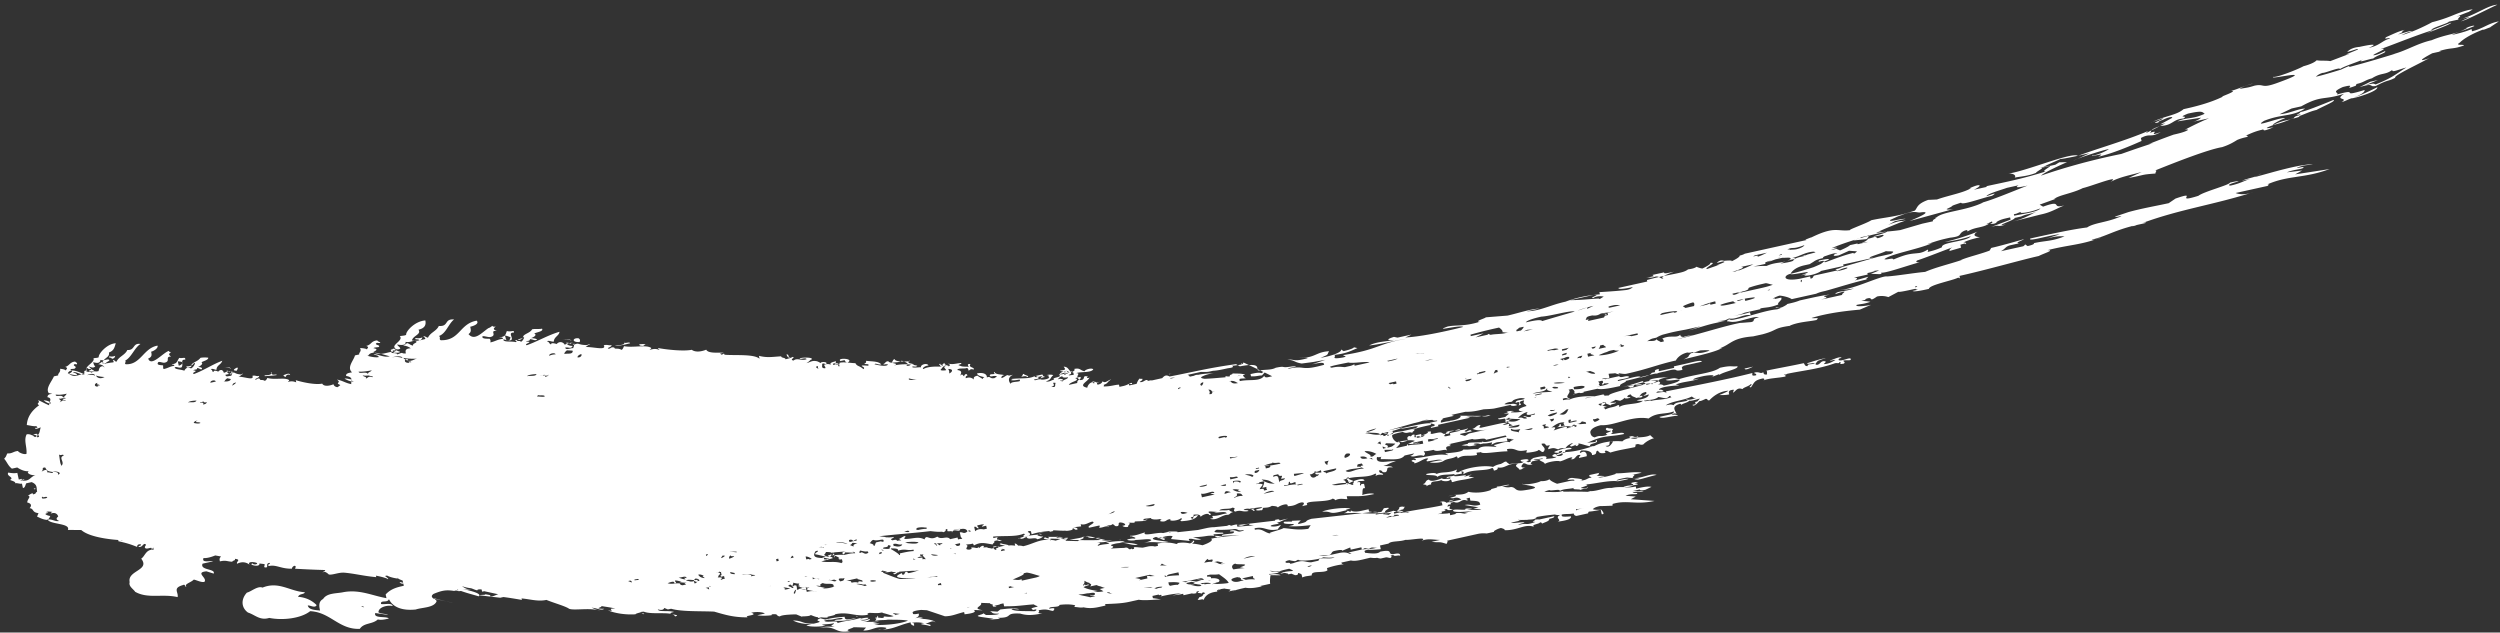 <svg width="332" height="84" fill="none" xmlns="http://www.w3.org/2000/svg"><rect width="100%" height="100%" fill="#333333" stroke="none"/><path d="M6.469 52.192c-.435-.624.401-1.53.694-2.214l.565-.125c-.065-.294.359-.388.25-.88.304.036.608.072.793.237-.043-.196.38-.29-.109-.49.565-.126.598-.648 1.325-.706.022.098.326.133.229.36-.283.063-.185-.164-.424.095.044.196.489.2.109.49-.283.063-.446-.004-.565.126.489.2.087.393-.174.553.717.562 1.217.143 2.064-.045-.065-.295-.087-.393.359-.389-.554-.495 1.097-1.067.825-1.624.282-.063.587-.027.706-.157-.087-.392 1.086-1.785 2.26-1.84-.175.554-.229.978-.913 1.233.152.687-.738.678-.869 1.428.609.071.87-.09 1.456-.116.12-.13-.043-.197-.065-.295.282-.063.184.165.489.2.293-.682 1.14-.87 1.433-1.553 1.054.076.674-.973 1.75-.8-.783.483-1.228 1.817-2.032 2.202.185.165-.195.455.109.49 1.945.084 2.335-2.165 4.193-2.474.087.393-.576.746-.858.808.087.393.152.688-.391.911.402 1.147 1.912-.733 2.737-1.019 0 0 .044.197.326.134-.38.29-.358.389-.01.62-.891-.008-.011.62-.859.809-.282.062-.793-.237-.89-.009-.217.357.37.33.673.366.044.196-.054.424.11.49.564-.125.944-.415 1.39-.41-.066-.295-.163-.067-.348-.232.728-.059.663-.353 1-.84.466.103.846-.188.792.236-.75-.04-.152.652-.51 1.04-.424.094-.63-.169-.89-.008.064.294.792.236 1.281.437.098-.228.337-.487.923-.514-.13-.589.76-.58 1.217-1.196.282-.063.728-.059 1.032-.023.065.294-.64.45-.902.612.348.232-.314.584-.456.616.305.035.609.07.51.299-.281.062-.162-.067-.63-.17.066.295-.26.16-.52.322.912.106-.38.29.108.49 1.369-.509 2.39-1.25 3.759-1.76-.174.554-.76.581-.771 1.202-.142.03-.652-.268-.75-.04.304.035.065.294.37.33-.066-.295.564-.125.586-.027.478-.518.728-.059.771.138.283-.063.522-.322 1.01-.121.044.196-.26.16-.097.228.663-.353.304.035 1.358.11 0 0 .26-.16.283-.062-.283.063-.359.389-.804.384.706-.156 2.357.61 2.042-.143.424-.094.467.102.89.008.066.295-.662.353-.477.518.282-.063.239-.259.565-.125.065.294.304.035.652.267.141-.03.26-.16.358-.388.956.303 2.347-.108 2.88.289.043.196-.261.16-.099.228.283-.063.565-.126 1.054.075l-.065-.294c.956.303 2.662.646 3.51.458.25.46 1.097.272 1.498.08.044.196.229.361.533.397 0 0 .26-.161.38-.29-.815-.335.239-.26-.456-.723.77.138 1.14.468 1.912.606-.087-.393.39-.91-.685-1.084-.087-.393.5-.42.782-.483-.739-.66.239-1.598.39-2.25l.565-.124c-.065-.295.359-.389.109-.849.445.005.912.107.934.206-.043-.197.38-.29-.109-.491.706-.157.598-.648 1.467-.737.043.196.489.2.37.33-.424.094-.327-.134-.566.125.044.196.63.17.392.428-.283.063-.587.027-.707.157.772.138.229.361-.032.522 1 .5 1.64.048 2.65-.073-.086-.392-.369-.33.36-.388-.837-.433 1.096-1.067.52-1.66.282-.063.728-.059.847-.188-.087-.393 1.086-1.786 2.542-1.902.13.589-.065 1.044-.912 1.232.434.624-.717.777-.869 1.428.772.138 1.173-.054 1.738-.179.12-.13-.043-.196-.228-.361.282-.063.326.133.63.169.293-.683 1.14-.87 1.434-1.554 1.358.111.673-.973 2.031-.862-.76.58-1.064 1.884-2.03 2.201.325.134-.055.424.27.558 2.532.057 2.477-2.197 4.759-2.6.39.429-.435.715-.858.809.108.49.152.687-.228.977.804.955 1.738-.179 2.64-.79l-.566.124.565-.125c.142-.031.402-.192.522-.321.021.098.184.165.467.102-.38.29-.358.389.13.59-1.053-.076.13.588-.858.807-.282.063-.934-.205-1.053-.075-.076.326.51.299.956.303.206.263.087.393.109.49.706-.155.944-.414 1.672-.473-.065-.294-.326-.133-.489-.2.87-.09.804-.385 1-.84.63.17.988-.219.934.205-.89-.008.011.719-.37 1.009-.564.125-.77-.138-1.053-.076.087.393 1.076.174 1.706.343.097-.227.337-.486.923-.513-.13-.59.902-.612 1.216-1.197.424-.094.891.009 1.315-.085.228.361-.64.45-1.043.643.49.2-.173.553-.456.616.446.004.913.107.793.236-.423.094-.304-.035-.912-.107.065.295-.402.193-.522.322 1.195.044-.38.29.11.491 1.509-.54 2.813-1.344 4.344-1.787-.032.522-.738.679-.75 1.3-.282.062-.792-.237-.89-.01.304.036.207.264.532.398-.065-.295.565-.126.728-.059.478-.518 1.01-.12 1.054.076.424-.094.663-.353 1.293-.184.043.197-.402.192-.098.228.804-.384.446.004 1.782.017 0 0 .402-.192.424-.094-.424.094-.5.42-.804.384.847-.188 3.085.552 2.607-.269.565-.125.608.072 1.032-.022.065.294-.804.384-.337.486.283-.062.24-.259.706-.156.066.294.446.004.957.303.14-.031.239-.259.336-.487 1.239.24 2.912-.233 3.607.231.044.196-.402.192-.098.228.424-.094.707-.157 1.195.044-.021-.098-.184-.165-.206-.263 1.239.24 3.51.458 4.498.239.532.397 1.38.21 1.922-.014.272.558 1.706.343 2.315.414l-.565.125c.141-.031.163.067.326.134.521-.322.14-.032.445.004 1.358.111 3.824-.126 4.563.534l-.087-.393c1.097.272 1.662.147 2.977.061-.098.228.63.17.532.398.424-.094.706-.157.967-.318.467.103-.521.322.109.491.499-.42 1.054.076 1.738-.18-.065-.294-.869.09-.913-.106.402-.192 2.043-.143 1.521.178-.021-.098-.239.26-.641.451.565-.125.663-.353 1.271-.281.305.035.489.2.652.267-.043-.196.848-.188.75.04.065.294-.489-.2-.565.125.044.196-.174.553.413.526.098-.227-.206-.263-.109-.49.424-.094.424-.094.891.008-.348-.232.359-.388.641-.45.043.196-.337.486.109.49.315-.585 1.575-.246 2.466-.237.25.46.51.298 1.065.794.38-.29-.533-.397-.109-.491 0 0 .445.004.75.04.217-.357-.468-.103-.511-.3.282-.062.239-.258.217-.356.913.106 1.64.048 2.032.476-.424.094-.793-.236-.891-.008.467.102 1.564.374 1.781.017-.467-.102-.564.125-.608-.071.283-.063.217-.357.663-.353.065.294 1.684.245.717.562 1.271-.282 2.488-.14 3.118.03-.239.259-.446-.004-.706.157.184.165.749.04 1.195.044-.087-.393.901-.612.988-.22-.445-.004-.945.416-.641.452.522-.322 1.554-.345 2.303-.305.12-.13.218-.357.478-.518-.076.326.511.3.555.495.238-.258.26-.16-.087-.392.63.17 1.032-.023 1.759-.081.044.196-.26.16-.38.29.489.2.489.2 1.38.21 0 0-.391-.429.217-.358-.336.487.533.397.457.723-.609-.071-.304-.036-.706.157-.044-.197-.066-.295-.229-.362-.26.16-1.195-.044-1.271.282.913.106.294.656.457.722.217-.357.326.134.467.103-.043-.196.337-.487.424-.094-.283.063-.239.259-.217.357.543-.223.89.009 1.075.174-.043-.197-.087-.393.478-.518.185.165.511.299.695.464-.021-.098.098-.228.239-.26-.467-.102-.934-.204-.999-.499.847-.187 1.358.111 1.303.535.544-.223.348.232 1.054.076-.021-.098.283-.063.239-.259-.608-.071-.565.125-.891-.009-.087-.392.565-.125.663-.352a.1.1 0 01-.044-.197c.088.393.957.303 1.283.437-.283.063-.402.192-.359.389.424-.094.76-.581.967-.318l.565-.125c-.804.384-.532.942-.326 1.205.076-.326.989-.219 1.249-.38l-.043-.196s-.989.22-1.173.054l.423-.094s-.282.063-.304-.035c1.597-.148 2.227.021 3.031-.363.087.393 1.13-.25 1.358.11-.141.032-.706.157-.521.322.163.067.891.01 1.129-.25-.325-.134.239-.259-.369-.33.424-.094.728-.058.891.009-.5.42-.174.553-.999.839.608.071.564-.125 1.129-.25-.51-.3 1.271-.282.598-.648.141-.031.804-.384 1.129-.25-.467-.103-.521.321-.238.259-.044-.197.564-.125.358-.389-.283.063-.044-.196-.326-.133.043.196-.728.058-.75-.04.869-.09.706-.157.478-.518.75.04.576.593 1.206.763-.043-.197.402-.193.196-.456.847-.188.793.236 1.401.308-.043-.197.924-.514 1.13-.25-.337.486-1.716.277-2.259.5.749.04-.359.389.499.92.891.008.131-.75 1.087-.447-.424.093.065.294.163.066-.033.523-1.684 1.094-.282 1.402-.022-.098.249-.88 1.021-.741-.543.223.043.196.282-.063.022.098-.076.326.087.393.424-.094.543-.224.641-.451.369.33.706-.157 1.13-.25-.641.45-.337.486-1.021.74.141-.03.022.099.043.197.891.009 1.434-.215 2.021-.242l.065.295.565-.125c.565-.126 1.065-.545 1.108-.349.044.196-.282.063-.424.094l.044.196.988-.219s.174-.553.435-.714c0 0 .022.098.304.035.206.264-.641.451-.195.456.445.004.64-.451.988-.22-.684.255.989-.218.304.036l-.282.063 1.836-.407c.239-.259.478-.518.988-.219 3.411-.653 4.943-1.095 8.821-1.646l.511.299c3.411-.653 1.771.637 2.64.548.706-.157 1.477-.018 2.14-.371l-.424.094c2.119-.47.75.04 2.608-.27 1.618-.049-1.413.314-.381.291 2.119-.47 1.424.406 4.628-.51-.163-.067.337-.487-1.64-.049l1.792-.603c-2.14.371-.847.188-3.15.492-1.076-.174-.837-.433-1.891-.508.869-.09.793.236 2.064-.046 1.554-.344-.326-.133-.488-.2 2.085.053 2.194-.795 3.954-.877-.337.487.087.393-1.141.871 1.293-.183 2.944-.755 2.716-1.116l.348.231s1.271-.281 1.368-.509l.467.103c-.945.415-1.607.768-3.204.916.75.04-.739.678 1.26.338.848-.187-.043-.196.076-.325 4.726-.739 4.552-1.524 8.408-2.173-1.01.121-3.248.72-4.986.9 1.064-.546 2.259-.501 3.389-.752-1.01.121-1.195-.044-.087-.392l.467.102 1.836-.407s-.261.16-.804.384c1.76-.08 4.748-.64 7.692-1.395-.37-.33-4.139.711-2.086-.053 1.129-.25 2.227.021 4.302-.644-.891-.009.923-.514.76-.58l2.911-.234c1.412-.313 2.922-.853 4.237-.939l-1.695.376c2.064-.046 3.465-1.077 6.051-1.444l-1.13.25c1.771-.701 3.346-.947 4.802-1.064l-.066-.294s2.488-.14 3.64-.292c.282-.063.565-.125.804-.384-1.13.25-1.999.34-1.902.112l2.825-.626.988-.219-.043-.196c1.673-.474 2.965-.657 4.095-.908.565-.125.989-.219 1.369-.509 0 0 .869-.09 1.108-.349.163.067.489.201.793.237.804-.384 1.184-.675 1.021-.742 1.152-.152-.88.71-.413.813l1.652-.572-.424.094s.684-.255 1.086-.447c-.043-.196-.445-.004-1.01.121.239-.259.499-.42.967-.317l-.283.062s2.162-.273.935.205c.803-.384 1.466-.737 1.422-.933l-.141.031c.283-.062.565-.125.826-.286l.988-.219 1.554-.344-.141.031.282-.062 1.13-.25a28436.028 28436.028 0 014.378-.97l-.163-.068c.282-.062.543-.223.825-.286 3.476-1.697 3.433-.554 5.692-1.055-1.977.438 1.608-.768 2.249-1.22 1.836-.406 3.313-.425 5.79-1.282.358-.389.25-.88 1.759-1.42l1.174-.054c1.51-.541 3.65-.912 4.551-1.524l-.282.063c1.607-.769 1.836-.407.63.169l1.695-.376-.022-.098c2.259-.5 4.399-.872 7.865-1.949-1.032.023 2.368-1.348-.837-.432.989-.22-.358.388-.456.616-1.086.447-2.26.5-2.825.626.239-.26-.13-.59-.858-.531 2.444-.336 8.397-2.89 9.255-2.36 2.738-1.019 6.366-2.029 9.342-3.306 0 0-.38.29-.239.259l2.531-1.282-.706.156 1.586-.866c.098-.228-.608-.071-1.271.281-.424.094-.804.385-.38.29-1.977.439 1.466-.736.195-.455-.402.192-1.108.349-1.368.51 2.009-.96 3.345-.948 4.345-1.787 1.129-.25 3.389-.751 5.257-1.68-.847.188 2.194-.795 1.021-.742.847-.187 2.455-.956 2.9-.951-.282.062-1.129.25-1.77.701.847-.188 1.01-.12 1.977-.438 1.412-.313.837.433 3.031-.363 5.898-2.13-1.26-.338-.478-.82.326.133 2.922-.854 3.986-1.4l-.282.063s1.553-.344 2.031-.862c.467.103 1.336.013 1.804.116l2.596-.988-.565.125 1.629-.67c.098-.227-.565.126-1.412.313.358-.388.901-.611 1.629-.67l-.282.063c.706-.157 3.389-.751 1.499.08 1.554-.345 1.847-1.028 2.835-1.247-.043-.196-.988.22-.489-.2.945-.416 1.608-.769 2.455-.956-.804.384.304.035-.901.611.565-.125 1.792-.603 1.836-.406-.424.093-.707.156-1.369.509 1.39-.411 2.737-1.019 4.062-1.724l-.423.094a19.99 19.99 0 003.183-1.015c1.086-.447 2.053-.764 2.639-.79l-.521.32s-1.369.51-1.63.67c1.369-.508-.738.68.794.237 1.933-.634 3.454-1.795 4.627-1.85-1.749.8-3.997 2.02-4.845 2.207l1.206-.576-1.412.313-1.412.313c.043.196-2.477.858-2.27 1.121.966-.317 1.77-.701 2.596-.987.043.196-2.433 1.054-3.378 1.47l1.205-.577c-2.357.728-5.073 1.845-7.267 2.64 1.836-.406-1.988 1.059-.575.746.564-.125 1.346-.607 1.227-.478.326.134-1.206.576-1.564.965-.304-.036-2.499.76-1.315.085-.662.353-2.335.827-3.117 1.309.076-.326-1.955.536-2.26.5a2.055 2.055 0 00-.923.514c.989-.219 2.097-.567 3.346-.947 0 0 1.206-.576 1.086-.447l.022.098c2.52-.661 4.877-1.39 6.127-1.77l-.565.126c1.836-.407 3.378-1.47 5.355-1.908 2.172-.894 3.248-.72 4.812-1.685l-.282.063s1.227-.478 1.129-.25c-1.488.638-1.792.603-2.998 1.18.565-.126 1.836-.408 2.64-.792l.065.295c1.413-.313 2.271-1.121 3.563-1.305l-1.162.773.283-.063c-.565.125-1.087.447-1.25.38-1.912.733-2.791 1.442-3.03 1.701-.782.483.489.201.532.397-1.51.541-1.575.247-3.107.689-.402.192.044.196.022.098l-1.13.25s-2.389 1.251-.858.809c.283-.063.685-.255.945-.416-1.846 1.027-5.344 2.626-4.996 2.858-1.065.545-.847.188-2.575 1.086-.988.219-.108-.491-2.183.175l1.466-.737.989-.22-1.63.67c1.13-.25.989-.218 1.315-.084 2.455-.957 2.911-1.573 4.095-2.247-.847.188-2.053.764-1.858.309-1.021.741-1.412.313-2.715 1.117l.282-.063c-1.271.282-1.206.576-2.335.826l-.098.228c-2.053.764.5-.42-1.738.18-1.749.799-.293.682-.815 1.004 3.346-.948.109.49 3.716-.617.065.294-.457.616-1.543 1.062a28.404 28.404 0 003.237-1.438c.131.589-3.215 1.537-3.378 1.47-.424.094-.804.384-1.369.509 1.043-.643-1.075-.174.348-1.107-2.759.92-2.934.135-5.703 1.676l-1.271.282-1.608.768c1.315-.086 2.498-.76 3.389-.751-1.824 1.125-2.965.657-5.42 1.613-1.825 1.125 2.52-.662 2.748-.3-.565.125-1.749.8-1.586.866 1.749-.8 1.673-.473 2.759-.92 0 0 .098-.228.522-.322.141-.031.282-.062.402-.192-1.271.282.119-.13-.066-.294.446.004 2.76-.92 4.389-1.59.467.102-1.303.803-2.227 1.317-.847.187-1.51.54-2.335.826 0 0 .022.098.163.067-.424.094-.826.286-.989.22-.804.383-1.77.7-2.476.857-2.195.795.065.294-.076.326-1.89.83-1.011.12-1.554.344-.988.22-1.651.572-2.194.795.141-.031.282-.062.326.134-.424.094-.847.188-1.391.411-.521.322-1.042.643-2.009.96-1.858.31-6.083 1.966-8.94 3.115.424-.094.043.196.087.392-2.042.144-1.293.184-3.574.586l1.749-.8c-1.532.443-2.825.627-4.15 1.332 1.543-1.062-2.542.564-3.672.814-1.466.737-3.204.916-3.823 1.465l.282-.062-2.194.795.511.299c-1.467.737-3.487.979-2.966.657-.282.063-.543.224-.684.255l-.283.062.044.197c.988-.22 3.15-.492 3.487-.979 0 0-.402.192-.565.125 4.084-1.626 1.64.049 3.737-.519-1.086.447-1.727.898-2.998 1.18-.565.125-2.803.723-4.074 1.005 1.554-.344 2.336-.826 3.4-1.371-.945.415-1.271.281-2.075.665l.283-.062-1.13.25c.065.295-2.998 1.18-1.14.871-1.532.442-.609-.071-1.999.34l2.596-.987-.065-.295c-.989.22-1.271.282-1.793.603.044.197-.662.353-.847.188l.282-.063-.043-.196-.804.384.424-.094c-.902.612-1.836.407-2.879 1.05l-.043-.196-.283.063c-1.086.446-.13.75-2.009.96-.989.219-1.554.344-3.064.885l.706-.157c-2.031.862-5.605 1.448-6.343 2.127.326.134 1.129-.25 1.195.044 2.031-.862 2.357-.728 3.508-.88.565-.126.685-.255 1.087-.447.021.098.043.196-.076.326.423-.094 1.13-.25 1.933-.635-.152-.687 3.39-.75 3.824-1.465-1.51.54-3.672.814-3.389.751 1.412-.313 3.345-.947 4.29-1.363-.782.482-.293.683.316.754-.565.125-1.412.313-2.216.697.282-.062.467.103.347.232-.043-.196-.445-.004-.727.059l.087.392-1.532.443c-.044-.197.174-.554 1.445-.835l-.142.03c-1.792.604-3.823 1.466-5.616 2.07-.119.129-.239.258.348.231-1.955.537-4.834 1.587-5.182 1.355 0 0 .326.133-.097.227l-1.195-.044 1.086-.447c-.75-.04-2.401.532-3.672.814 1.271-.282 2.781-.822 3.107-.688l-.988.219.043.196-1.695.376.707-.157-.848.188s.891.008.087.393l-.423.093c.423-.093.847-.187 2.237-.598.022.098-.641.45.066.294-1.977.438-3.77 1.041-5.725 1.578-.424.094-.847.188-1.249.38l-3.248.72c-.348-.233-.978-.402-1.587-.473-.282.063-.684.255-.945.415.283-.062.283-.062.304.036l.848-.188s.065.295-.076.326c.022.098-.5.42-.315.585-1.086.447-1.695.375-2.401.532l.022.098-2.118.47s-.261.16-.826.285l.424-.094-.565.126.988-.22-.988.22L230 42c.847-.188 1.292-.183 2.4-.532l.088.393c-.935-.205-1.934.634-2.868.43-.402.191-.522.32-1.554.344 0 0 .609.07 1.032-.023l-.988.219-.424.094c-.989.219-1.673.474-3.487.979.967-.318 1.51-.541 1.792-.604l-2.118.47c-2.422.434-2.118.47-3.672.813l.706-.156s-.423.094-.945.416l.283-.063-.706.156c-.283.063-.543.224-.804.385.424-.094 1.054.075 1.271-.282.043.196.511.299.532.397l.424-.094c-.043-.196-.065-.295-.228-.362 1.064-.544 1.923-.014 2.401-.532.043.197.065.295.51.3-.022-.099 1.13-.251 1.271-.282-1.13.25-1.814.505-2.52.661l.424-.094c2.824-.626 6.268-1.8 8.549-2.203l-.283.062 1.456-.116c.706-.157-.087-.393 1.043-.643-.489-.201-2.118.469-3.27.621l.282-.062c-.423.093-.727.058-1.032.022l.848-.187c-.565.125-1.554.344-.772-.139.185.166.609.072 1.032-.022l.283-.063c1.412-.313 3.606-1.108 5.062-1.225 1.651-.572-.891-.008-.065-.294l.608.071s.804-.384.782-.482c.565-.125 1.13-.25 1.673-.474l.847-.188c1.13-.25 2.26-.5 3.129-.59-1.977.438.771.138-1.184.674l3.107-.688c-1.13.25 1.423-.933-1.195-.044.195-.456 1.271-.282 2.498-.76-.565.125-2.02.242-1.879.21 1.901-.112 5.496-1.939 6.268-1.8 1.314-.086 3.454-.457 5.051-.605 1.488-.639 3.183-1.014 4.975-1.618l-.282.063c.945-.415 2.498-.76 3.867-1.269l.217-.357c.989-.22 2.944-.755 4.335-1.167.021.099-1.369.51-.619.55l-1.13.25c-.706.156-.641.45-1.304.804l2.966-.657s.261-.161.239-.26l.348.233c.706-.157.966-.318.803-.385 1.695-.375 2.325-.206 4.096-.907-.75-.04-1.336-.013-2.586.367l1.934-.635c-1.032.023-4.356 1.069-3.878.55 2.259-.5 5.507-1.22 7.528-1.462.901-.611 2.52-.661 4.15-1.331 0 0 .282-.063.401-.192-.423.094-.706.156-.869.09l1.793-.604c1.814-.505 3.813-.845 5.366-1.189l.902-.612c3.302-1.144-.435.715 3.03-.362.761-.58 4.128-1.43 4.204-1.756.706-.157.989-.22 1.152-.152-.565.125-1.814.505-1.065.545 1.271-.282 1.651-.572 2.618-.89l-.282.063-.848.188c1.087-.447 1.836-.407 2.597-.987-.261.16-.522.321-.924.513 2.379-.63 5.703-1.676 7.767-1.721-.847.188-1.032.023-2.118.47.022.098.565-.126.869-.09.065.294-1.13.25-2.216.697l2.021-.242-.923.514 4.584-.707c-3.422 1.273-5.454.796-8.289 2.043.424-.094.044.196.044.196l-2.683.595-1.554.344s.837.432 2.347-.108c-5.258 1.68-9.581 2.226-14.654 4.071-.283.063.706-.156.304.036l-1.836.407s.304.035.706-.157c-2.824.626-4.106 1.528-5.942 1.935.044.196 1.412-.313 1.13-.25-2.596.987-4.237.938-7.039 1.662 1.032-.022-.5.42-1.162.773-2.26.5-6.996 1.86-10.527 2.642l.087.392s-.043-.196-.326-.133c-.803.384-3.791.943-3.823 1.465-.706.157-1.977.438-2.162.273l.706-.156s-.304-.036-.326-.134c-.988.219-2.118.47-2.281.402l-1.325.706s-.652-.267-1.5-.08c-1.281.902-.326-.133-1.553.345l.022.098-.565.125s1.054.075 1.217.142c-1.108.349-.989.22-1.836.407-.239.26.934.205 1.923-.014l-1.488.639c-1.597.148-4.205.416-6.421 1.114.467.102 1.152-.153.652.267-.988.22-2.466.238-3.672.814l.283-.063c-2.444.336-1.651.572-3.748 1.14l-1.271.281c-2.911.233-2.878 1.05-4.529 1.622l.423-.094c-.901.612-4.312 1.265-5.138 1.55 1.065-.544.38-.29.999-.838.989-.22.793.236 2.445-.336-.022-.098-.609-.071-1.195-.044-.283.062-1.087.446-.989.219-.282.062-.565.125-.728.058-.988.22-1.445.835-1.542 1.063-2.401.532-3.607 1.108-6.572 1.765-.283.063-.75-.04-1.054-.075 0 0 .022.098.185.165a2.09 2.09 0 01-.631-.17c-.282.063-.586.028-.869.09l.109.491c-.239.259-.749-.04-.988.219.141-.031.282-.063.445.004l.706-.156-.282.062 1.412-.313c.228.362.988-.219 1.358.111-.521.322-1.716.278-1.51.541 1.553-.344 3.063-.885 3.009-.46 1.13-.251 1.249-.38 1.488-.64.142-.03.283-.062.424-.093-.044-.197-.065-.295.5-.42.021.098-.098.227.065.294l1.977-.438-.044-.196 1.271-.282c1.271-.281 2.379-.63 2.445-.335l-1.695.375-.424.094-.282.063s-.12.13-.261.16l.087.393c-1.412.313-.228-.361-2.183.175l.565-.125-1.413.313c-.282.062-.26.16-.565.125l-.141.031c-1.271.282-2.661.693-3.791.943.185.165-.945.416-.738.68-1.13.25-2.401.531-3.031.362l-1.836.407.022.098c-.424.094-.424.094-.587.027l-.283.062c-.141.032-.401.192-.564.126l.423-.094c-.304-.036-.63-.17.945-.416l-.282.063.706-.157-1.977.439.423-.094s-.087-.393-.391-.429l-.423.094c.532.397-.815 1.005.261 1.178-.565.126-.348-.232-1.032.023l.043.196c.283-.062.565-.125.869-.09.804-.383 2.26-.5 3.314-.424-.707.156-1.011.12-1.271.281l.423-.094.283-.062.282-.063.989-.219 1.129-.25-.847.188c.141-.032.283-.063.326.133l-.424.094a3.949 3.949 0 011.011-.12c-.066-.295 3.041-.984 4.573-1.426-.63-.17-1.76.08-2.89.331.706-.156 1.956-.536 2.781-.822l.554.495c4.074-1.006-1.075-.174.717-.777 1.13-.25 1.597-.148 2.303-.304-2.824.626-.456.616-1.542 1.063.423-.094.749.04.771.138.565-.125 1.271-.282 1.814-.505 1.184-.675-1.173.054-1.542-.276 1.271-.282 1.129-.25 1.759-.081 2.075-.666 4.422-.774 5.443-1.516 1.553-.344 1.456-.116 2.325-.206.228.362-1.771.702-2.412 1.153l-.022-.099-1.227.478c1.227-.477-.228-.36-.934-.204-.424.093-1.413.313-1.228.478l.706-.157c-.804.384-2.14.371-3.085.787 0 0 .304.035.467.102-.728.059-1.314.086-2.02.242 0 0-.706.157-.663.353.283-.063.446.004.63.17-.402.191-.771-.139-.988.218.445.005 1.271-.281 1.358.111l-.066-.294c4.259-.84 8.376-1.65 11.461-2.437.044.196-.195.455.511.299.076-.326-.326-.134-.228-.362.706-.156.793.237 1.173-.054.043.197.087.393.51.3-.065-.295.076-.327-.108-.492 1.129-.25 3.411-.653 4.964-.997.185.165.087.393.533.397-.087-.392.706-.156.945-.415-.305-.036-.989.219-1.032.023.282-.063 2.618-.89 2.4-.533-.043-.196-.706.157-.988.22.022.098-.619.549-.033.522.424-.094.456-.616 1.087-.447.043.196-.239.259-.218.357.587-.027.989-.219 1.51-.54-.021-.099-.706.156-.728.058.424-.094 1.347-.608 1.554-.345-.283.063-.424.094-.38.29.347.233 1.531-.442 1.597-.147.065.294-.424.094-.989.219.044.196.326.134.087.393-.988.219-.065-.295-.63-.17.044.197-.282.063-.565.126-2.194.795-4.519 1-6.355 1.408 0 0-.119.13-.423.094.021.098.304.035.206.263-.988.219-2.325.206-2.987.559.282-.063.217-.357-.066-.295-1.129.25-1.064.545-1.52 1.161-.587.027.499-.42-.087-.392-.098.227-.945.415-1.043.643-.652-.268-.847.188-1.227.478-.066-.295.336-.487-.229-.362-.423.094-.38.29-.315.585-.423.094-.869.09-1.314.085.543-.223 1.086-.446 1.206-.576-1.174.054-2.053.764-2.531 1.282-.446-.004-.044-.196-.489-.2-.804.384-.543.223-1.249.38l.423-.095s-.695.875-.923.514l.424-.094-.066-.294.283-.063.358-.388c-.706.156-1.368.509-1.901.112.467.102.891.008 1.434-.215-.424.094-.467-.102-.63-.17-.923.514-2.683.595-3.444 1.176.565-.125.707-.157 1.033-.023.336-.486.966-.317 2.074-.666.066.295-.945.416-1.042.643 0 0-.044-.196-.185-.165-1.108.349-.717.777-.445 1.335-.326-.134-.446-.004-.706.156.423-.093.728-.058.912.107-.749-.04-2.259.5-2.487.14l.988-.22c.565-.125.989-.219.923-.513-1.086.447-2.205.077-3.345.947-2.315-.414-4.519 1.002-6.323.886-.847.188-1.369.51-1.423.934l.022.098c.043.196.109.49.576.593.804-.384.891.009 1.695-.375-.631-.17.38-.29.477-.518-.564.125-.934-.205-.532-.397.185.165.75.04.793.236-.38.29.228.361-.315.585.467.102 1.695-.376 1.782.017-1.977.438-2.651.072-4.921 1.194.565-.126.728-.059 1.151-.153 0 0-.043-.196.098-.227.391.428-.804.384-.88.71.022.098.326.133.609.07.923-.513 2.357-.728 3.715-.616.717-.777 2.748-.3 3.672-.814.163.067.206.263.532.397-.423.094-1.086.447-1.444.835-.565.125-.489-.2-1.032.023.021.098.043.196-.076.325-1.13.25-2.14.372-3.248.72-.163-.067-.348-.232-.652-.267.021.098-.261.16.065.294-.989.22-.935-.205-1.097-.272-.424.094.108.491-.761.58.054-.423-.597-.69-1.467-.601.022.098-.26.16-.076.326.641-.451.913.107.837.432l-.988.22c-.185-.166.499-.42-.087-.393-.424.094-.435.714-1.065.545.141-.032.402-.192.098-.228-.565.125-.945.415-1.51.54-.185-.164-1.619.05-1.999.34-.065-.294-.674-.365-.717-.562l-.989.22c-.097.227-.38.29.087.392-.847.188-.771-.138-1.216-.142-.359.388-.457.616.271.558-.565.125-.38.29-.825.286-.066-.295-.837-.433-.174-.786-1.5-.08-1.63.67-2.705.497.065.294-.217.357-.5.42-.022-.099-.065-.295-.228-.362-.782.482-2.792.104-3.813.845-.044-.196.195-.455-.37-.33.674.366-.543.223-.923.514.065.294 2.444-.336 1.358.11.446.005.967-.317.989-.219-.826.286.065.295.369.33-1.249.38-1.716.278-2.824.626-.283.063-.065-.294-.37-.33-.076.326-1.129.25-1.173.054-.521.322-1.477.019-1.347.608-.445-.004-.662.353-.706.156.565-.125-.467-.102-.348-.232.424-.094.196-.455.761-.58.228.361 1.195.044 1.738-.18.043.197.749.04 1.054.076.336-.486-.848.188-.348-.232.261-.16 1.032-.023.945-.415-.706.156-1.782-.017-2.281.402-.087-.392-1.804-.115-1.424-.405.142-.032 1.13-.25 1.337.013.662-.353 1.618-.05 2.683-.595.043.196-.359.389.228.361 1.043-.643 3.487-.978 4.584-.706.381-.29 1.087-.447 1.673-.474-.423.094-.402.192-.586.027.282-.063.38-.29.684-.255.022.098.185.165.369.33.565-.125 1.174-.054 1.739-.179 0 0 .119-.13.26-.16-.282.062-.445-.005-.489-.201.283-.063 1.13-.25 1.054.075l-.424.094s.283-.063.326.134l.424-.094s-.206-.263.217-.357c.37.33.891.008 1.337.013l-.022-.099c-.565.126-1.858.31-1.195-.044.282-.062 2.096-.567 1.662.147.424-.094 1.173-.054 1.412-.313-.424.094-.912-.107-.228-.361.304.035.087.392.793.236.543-.224-.043-.197.337-.487 1.477-.018 2.585-.367 3.834-.747-.749-.04-1.26-.338-1.868-.41.184.166-.196.456-.38.29.38-.29-.142.032-.565.126-.489-.2.64-.451.054-.424-.804.384-.739.679-.76.58-.261.161-.609-.07-.989.22-.467-.103-.511-.3-1.336-.013-.066-.295.217-.358.173-.554-.825.286-.228-.361-1.075-.173.087.392.717.562.239 1.08-.282.062-.348-.233-.652-.268.044.196-1.249.38-1.694.376.282-.063-.022-.099.217-.358-1.695.376-1.261-.338-2.694-.124l.065.295c-1.478.018-3.455.456-3.542.064.022.098-.282.062-.565.125l.066.294c-1.13.25-1.804-.115-2.564.466-.022-.099-.065-.295-.207-.264-.521.322-1.129.25-1.651.572-.38.29-1.412.313-1.879.21.565-.124 1.271-.28 1.716-.276-.489-.201-1.032.022-2.042.143-.326-.134.5-.42-.087-.393-.565.126-.923.514-1.63.67.239-.258-.793-.236-.108-.49.489.2.402-.193-.044-.197 1.901-.112 3.107-.688 4.65-.412-.022-.098-.326-.134-.348-.232 1.01-.121 2.184-.175 2.401-.532.467.102 1.456-.117 1.923-.014.456-.616 1.857-.309 2.444-.336-.022-.098-.326-.134-.348-.232.989-.219 1.51-.54 2.14-.371-.043-.197.804-.384.359-.389l-.142.032-.021-.099c-.141.032-.446-.004-.609-.07l.087.392c-1.292.184-1.336-.013-2.118.47-.022-.099.098-.228.076-.326-.424.094-.706.156-1.152.152l-.423.094c-.348-.232-1.478.018-.424.094-.706.156-1.13.25-1.314.085-.283.063-.446-.004-.75-.04l.847-.188s-.021-.098.12-.13c.282-.062 1.173-.053 1.76-.08l-.022-.098c.326.133.75.04 1.032-.023.826-.286 1.532-.443 2.238-.599 0 0-.044-.196-.185-.165l-1.412.313-.565.125-.565.125c-.087-.392-1.456.117-1.803-.115l.423-.094-3.671.814c.141-.032.565-.125.304.035l-.283.063c.142-.031.305.035.326.134-.89-.009-.499.42-.456.616-.228-.362-1.271.281-1.803-.116-.424.094-.848.188-1.293.184.044.196.348.232-.011.62-.652-.267-1.271.282-1.781-.017.282-.063.402-.192.521-.321l-1.271.281c-.575.746-1.977.438-3.15.492-.044-.196-.044-.196.076-.325-.283.062-.424.093-.587.027-.347 1.107 1.728.44 2.499.579-.989.219-1.065.545-1.651.572.326.133 1.032-.023 1.238.24-1.053-.075-.543.224-.901.612-.706.156-.37-.33-.935-.205.109.49.348.232.555.495.043.197-.467-.102-.989.22-.043-.197.239-.26-.065-.295-1.184.674-2.629.17-4.259.84.631.17.109.491.576.594.239-.26 2.129-1.09 2.26-.5-.424.093-.75-.04-.989.218.848-.188.109.491.533.397-.022-.098-.044-.196.402-.192l.13.59c-.489-.202-.271.78-.39.91.401-.192 1.412-.313 1.596-.148-1.694.375-2.161.273-3.639.291l.087.393c-.445-.004-1.075-.174-1.597.148-.022-.098-.185-.165-.347-.232-.761.58-3.966.158-3.368.85l-.706.156s.619-.55-.109-.491c-.706.156-.641.45-1.814.505.174-.554-1.195-.044-1.293.183-.043-.196-.489-.2-.793-.236-.521.322-.847.188-1.412.313.282-.063.304.036.065.295-.022-.099-.423.093-.749-.04-.044-.197.706-.157.803-.384-.304-.036-1.434.214-1.597.148.044.196.587-.028.609.07-.565.126.489.201-.239.26.098-.228-.837-.433-1.217-.143.022.099.587-.027.63.17-.847.187-.934-.205-1.76.08-.489-.2.337-.486-.413-.526-.239.26-1.477.019-1.694.376.728-.059.749.04 1.314-.086.044.197.348.232.511.3-.424.093-.38.29-.663.352-.89-.008-1.444.835-2.4.532l.423-.094c-.022-.098-.184-.165-.065-.294.75.04 1.412-.313 1.858-.309-.087-.393-1.195-.044-1.663-.147.142-.03.424-.094.424-.094-.282.063-1.217-.142-1.173.055.043.196.652.267.087.392-.087-.392-1.032.023-1.13.25-.043-.196-.087-.392-.956-.302.087.392-.239.258-.358.388.021.098.184.165.325.134-.043-.197.055-.424.641-.451-.336.486-.879.71-2.194.795-.467-.103.38-.29-.087-.393-.5.42-1.836.407-1.314.085l-.283.063c-.424.094-.358.389-1.13.25-.043-.196.098-.227.381-.29-.142.031-.283.063-.446-.004-.565.125-1.173.054-1.217-.142-.565.125-1.032.022-.966.317l.564-.125c-.38.29-.988.219-1.716.277.065.295-.424.094-.847.188.467.102-.098.227-.033.522-.282.063-.586.027-.771-.138.869-.09.032-.522-.391-.428-.239.259.043.196-.196.455-.565.125-.348-.232-.793-.236.044.196-.706.156-.728.058.022.098.326.134.348.232-.608-.071-.706.156-1.293.183-.043-.196.239-.258-.065-.294l-1.271.282c-.489-.201 1.043-.644.413-.813-.565.125-.924.514-1.554.344l.065.295s-.869.09-1.151.152c.282-.063.749.04.652.268-.424.094-.326-.134-.63-.17.043.197-.098.228-.381.29 0 0-.423.094-.586.028-.587.027-1.195-.045-1.641-.049l.022.098-.424.094s-.141.031-.021-.098c-.728.058-1.597.148-2.423.434l-.087-.393s-.326-.134-.423.094c.488.2.413.526-.457.616-.467-.102.381-.29-.087-.393-1.086.447-2.466.238-4.063.386l.044.196.565-.125c-.098.228-.098.228-.076.326.141-.031.467.102.63.17-.282.062-.445-.005-.608-.072l-.424.094c.185.165-.098.227-.195.455-1.076-.174-1.565-.374-2.488.14-.022-.099-.044-.197-.207-.264-.119.13-.728.058-.847.188.608.071-.456.616.435.625.282-.063.423-.094.239-.26.565-.124.793.237 1.01-.12l.043.196s.478-.518.685-.254c-.38.29.445.004.489.2 0 0 .608.071.467.103l-.283.062.142-.031.423-.094-.043-.196.282-.063s.304.036.467.102c.142-.03.424-.093.565-.125 0 0 .142-.03.283-.062-.304-.036-1.076-.174-.511-.3.022.1 1.076.175.956.304.283-.063.587-.027.891.009l-.065-.295c.304.036.347.232.51.299.142-.031.446.004.609.071 1.412-.313 2.151-.992 3.813-.845l-.141.031c.141-.03.445.005.608.072.565-.126.945-.416 1.695-.376l-.359.388a97 97 0 001.641.049c.119-.13 1.368-.51.478-.518 1.977-.438 1.771.638 4.095.431-1.129.25-1.129.25-2.02.242.912.107.043.197.108.491.522-.322 2.325-.206 1.087-.447.706-.156 2.162-.273 2.488-.139l-.707.156c1.032-.022 2.086.053 2.434.285-1.314.085-1.282-.437-2.857-.19-1.695.375.347.231-.739.678.587-.027 1.315-.085 1.76-.081l.141-.031c.565-.126.392.428.913.106l.022.099.282-.063-.043-.196c.282-.063.749.04 1.195.044l.282-.063.141-.031.283-.063c.282-.062.728-.058.891.009l.423-.094-.065-.294c1.13-.25 1.901-.113 2.531.057.142-.032.283-.063-.021-.099a4.058 4.058 0 011.781.017c.283-.062.522-.321.359-.388.467.103.065.295-.055.424.446.004.913.107 1.38.21.826-.287 1.488-.64 1.141-.871.706-.157 2.14-.372 3.758-.421-.749-.04-1.923.014-2.65.072-2.108-.15-1.174.054-3.52.162l1.097.272c-.847.188-1.075-.174-1.64-.048 0 0-.076.325.51.298l-2.879-.289s.098-.227.218-.357c-.185-.165-1.478.019-1.576.246.142-.031.913.107.348.232l-.978-.401c-1.39.411 1 .5 1.63.669-1.293.183-1.803-.116-3.237.1.423-.095.706-.157.966-.318-.065-.295-1.053-.076-2.086-.053-.119.13-1.314.085-1.053-.075.282-.063.706-.157.869-.09.423-.094-.044-.196-.37-.33l-.141.031-.022-.098c.75.04 1.413-.313 1.977-.438-.456.616 1.76-.081 2.39.088l.707-.156.326.134s-.022-.099-.489-.201c.304.035 1.618-.05 1.358.111l2.748-.3.282-.063.848-.188s.565-.125 1.01-.12l1.738-.18s.12-.129.424-.093l.022.098c.282-.063.825-.286 1.01-.121l4.91-.573-.021-.099c.423-.093.564-.125.608.072l1.13-.25s-.826.285-1.087.446l-.282.063-.141.03c.934.206-.989.22-.782.483.467.103 1.032-.022 1.292-.183.044.196-.358.388-.314.585-1.554.344-1.728-.442-3.14-.129l.043.197c1.13-.25 1.304.535 2.336.512-1.195-.044.945-.415 1.467-.737 1.053.075 1.847.312 3.281.097.119-.13.217-.357.336-.487-.869.09-1.879.21-2.933.135.424-.093.706-.156.684-.254-.021-.099-1.76.08-1.26-.339l1.032-.023-.022-.098 1.174-.054c-.239.26-.381.29-.337.487 1.695-.376.521-.322 1.771-.702l1.879-.21 6.507-.721c.75.04.326.134.087.393.565-.126 1.293-.184 1.88-.211l.282-.063c.141-.03.424-.093.565-.125 0 0 .521-.321.456-.616.282-.062.424-.094.587-.027l.141-.031-.217.357-.706.156-.142.032c.424-.094.75.04.935.205 1.412-.313 3.433-.555 5.127-.93l-.087-.393-.304-.036.282-.063c.283-.062.609.072.631.17l1.271-.282.706-.156s-.37-.33-.794-.237l-.282.063c-1.195-.044.989-.219.195-.455l-.847.188c1.249-.38 1.923-.015 2.683-.595.63.17 1.967.182 3.053-.265-.467-.102 1.271-.281.641-.45.467.102 1.553-.345 1.738-.18l-.989.22c.446.004.631.169 1.195.043.75.04.435.625 1.728.442 3.596-.488-.598-.692-.196-.884.044.196 1.782.017 2.444-.336 0 0 .75.04 1.13-.25.207.263.696.464 1.022.598l1.553-.345-.283.063c.424-.094.707-.157 1.011-.12.098-.229-.326-.135-.913-.108.239-.259.522-.321.989-.219 0 0 1.803.116.532.397l.424-.094.282-.062c.424-.094.522-.322.967-.317-.043-.197-.467-.103-.228-.362l1.412-.313c-.424.094.044.197-.5.42.305.035 1.032-.023 1.054.075-.282.063-.445-.004-.847.188a10.07 10.07 0 002.401-.532l-.163-.067c1.054.076 2.748-.3 3.541-.064l-.282.063-.989.219c.869-.09-.499.42.392.428 1.173-.054 2.074-.665 2.867-.43-1.129.251-2.498.76-2.965.658l.706-.157-1.662-.146s-1.434.215-1.391.411c.565-.125 1.13-.25 1.575-.246.022.098-1.553.344-2.118.47l.706-.157c-1.358-.111-3.031.362-4.345.448 1.054.075-1.228.478-.337.486.326.134.848-.187.706-.156.066.294-.847.188-.945.415-.043-.196-1.477.019-.815-.334-.401.192-1.455.117-1.977.438.076-.326-1.173.054-1.358-.11-.282.062-.423.093-.684.254.587-.027 1.195.044 1.923-.014l.565-.126.021.099c1.478-.019 2.814-.006 3.564.034l-.326-.134c1.075.174 2.118-.47 3.172-.394 1.271-.282 1.945.084 2.89-.331l-.044-.197s-.282.063-.185-.165c.424-.094.565-.125.87-.09 0 0-.544.224-.707.157.142-.031.75.04.631.17-.848.187-1.033.022-1.858.308.326.134 1.054.076 1.619-.05l.065.295s1.39-.411 2.02-.242l-.803.384c-.283.063-.706.157-.75-.04l-.988.22c.586-.027 1.032-.023 1.499.08-.565.124-.63-.17-1.456.116.022.098.445.004.608.071.066.295-.749-.04-1.553.344l1.358.111-.663.353 3.162.227c-2.542.563-3.748-.2-5.682.435.304.035.044.196.044.196-.587.027-1.174.054-1.619.05-.282.062-.706.156-.945.415.163.067.467.103 1.054.076l-.022-.099s.761.759.152.688l-.13-.59s-.989.22-1.575.247c0 0-.12.13-.098.227l-1.553.345c-.305-.036-.348-.232-.37-.33-.565.125-1.032.022-1.597.147.044.197-.217.358 1.239.241.087.393-.761.58-1.771.701.684-.254-.554-.495.391-.91-.283.062-.587.027-.75-.04-.869.09-1.738.18-2.726.398 0 0 .282-.062.304.036-.522.321-.848.188-1.271.281-.446-.004-1.173.054-1.195-.044 0 0 .043.197.467.103l-1.412.313c.326.133 1.738-.18 1.781.017-.282.062-.706.156-.825.286l.282-.063c.989-.219.63.17 1.999-.34-.749-.04-.022-.098-.065-.294 0 0 .282-.063.586-.027l.142-.032 1.836-.406c.043.196-.239.258-.663.352.065.295-.5.42-.902.612-.141.031-.043-.196-.325-.134-.098.228-1.271.282-.761.58-1.282-.436-2.118.47-3.9.453-.043-.196-.347-.232-.51-.299-.424.094-.685.255-.945.416l.021.098-.282.063-.706.156a3.717 3.717 0 00-1.174.054l-.282.063c-.141.03-.141.03 0 0l-.282.062-.565.125-1.271.282-.848.188-.847.188c.163.066.044.196-.054.424-1.119-.37-.772-.138-1.988-.28l1.129-.251c-.89-.009-1.683-.245-2.487.14 1.042-.644-1.5-.08-2.108-.152-.825.286-1.901.113-2.259.501l-1.13.25.109.491s-1.597.148-1.619.05l-.141.031c-.706.157-.239.26-.359.389.609.07 1.684.245 2.043-.144l-.283.063c2.26-.501 1.098.271 1.988.28.424-.094.989-.219.935.205-.326-.134-.706.156-.913-.107l-.424.094c.142-.031.326.134.066.295-.141.03-.467-.103-.609-.072l-.423.094-.283.063s-.304-.036-.467-.102c-.282.062-.587.027-.891-.01-.988.22-1.955.537-2.585.368l-.424.094.283-.063-1.13.25c.022.099.043.197.347.232-.586.028-1.434.215-2.259.501l.065.295c-.499.42-2.227-.022-2.075.666-.564.125-.727.058-1.271.281a54.038 54.038 0 00-.087-.392s-.184-.166-.489-.201c.022.098.066.294-.38.29l-.489-.2-.423.093-.022-.098-.467-.102-.565.125c.38-.29.967-.317 1.695-.376-.022-.098-.348-.232-.511-.298-.424.093-1.977.438-.945.415l-1.662-.147s.326.134.63.17l-1.173.054c.706-.157 1.596-.148 1.781.017-.423.094-.847.188-1.293.183l.022.098c.565-.125 1.315-.085 1.499.08l-1.336-.013s-.13.75-.043 1.143l-1.412.313s.141-.031.304.035c-.565.126-1.412.313-2.184.175-.423.094-1.412.313-1.672.474 0 0 .282-.063.26-.16l-.847.187s.402-.192.239-.259c-.163-.067-.609-.071-.771-.138-.283.063-1.011.12-.848.188l.424-.094s-.261.16-.565.125l.043.197c-1.455.116-1.727.897-1.824 1.125-.066-.295-.706.156-.772-.138.142-.032.12-.13.239-.26.706-.156.217-.356.782-.481-.141.03-.043-.197-.326-.134-.141.031-.119.13-.26.16-.022-.098-.163-.066-.467-.102l.238-.259-.282.063s-.141.031-.098.227c-.282.063-.423.094-.586.027l-1.13.25-.044-.196a9.463 9.463 0 01-1.434.215l1.13-.25c-.891-.009-2.02.242-2.868.43.141-.032.424-.095.239-.26l-.282.063-.022-.098-.847.188.065.294s-.141.031-.304-.035c0 0 .912.106 1.379.209-1.032.023-2.183.175-2.954.037l-.707.156-.423.094-.141.031c-.989.22-2.021.242-3.194.296l.043.196-.706.157-.141.031c-.989.22-1.597.148-2.064.046-.424.093-.75-.04-1.195-.044 0 0-.022-.099.097-.228-.467-.103-1.075-.174-2.085-.053-.055.424-1.456.117-1.369.51.847-.188.749.04.511.298-.609-.071-.815-.334-1.945-.084.348.232-.5.42.532.397-1.412.313-2.161.273-2.955.037-2.248-.12-.76.58-2.987.56l.326.133-1.456.116.565-.125-1.684-.245c-1.075-.173.38-.29.337-.486l.348.232s1.64.048 1.738-.18c-1.174.055-.793-.236-1.261-.338l1.054.075.38-.29c1.011-.12 1.88-.21 2.51-.041-.424.094-.772-.138-1.032.023.511.299 1.825.213 3.02.257 0 0 .424-.094.239-.259l-.424.094c-.043-.196-.63-.169.641-.45-.022-.099-.326-.135-.511-.3-1.314.086-2.161.273-3.943.256l-.087-.392-.424.094c-.119.129-.706.156-.825.285 0 0 .282-.062.304.036-.565.125-.467-.102-.511-.299-.141.032-.304-.035-.163-.067l-.141.032-.022-.098-1.195-.045c.25.46-1.325.706.218.982 0 0-.446-.004-1.195-.044.51.299-.337.487-1.206.576l-.065-.294c-.989.219-1.51.54-2.542.563l-2.401-.807-.75-.04s-1.456.117-1.086.447c-.12.13.185.165.749.04.044.196.087.392-.456.616.565-.125.706-.157 1.032-.023l-.565.125c.87-.09 2.271.218 2.173.446-.228-.362-.869.09-1.292.183.304.036 1.075.174.51.3-.184-.166-1.825-.214-.673-.367-.468-.102-1.076-.173-1.641-.048.609.071.065.294.391.428-.63-.17-.532-.397-.554-.495-1.694.376-2.433 1.054-4.236.939-.283.063 1.195.044.988-.22-1.401-.306-1.836.408-3.031.364l.359-.389s-1.195-.044-1.641-.048c-.119.13-1.39.41-.478.518-2.14.37-1.651-.767-4.095-.432 1.129-.25 1.151-.152 2.042-.143-.934-.205-.044-.197-.109-.491-.543.223-2.346.108-1.108.348-.706.157-2.183.175-2.531-.057l.706-.156c-1.032.022-1.966-.182-2.477-.481 1.336.013 1.141.468 2.759.418 1.836-.407-.347-.232.88-.71l.63.17c.706-.157 1.412-.313 2.586-.367-.011.62.793.236 1.521.177-.826.287-1.977.439-2.89.332.239-.259 1.032-.023 1.108-.349-.608-.07-1.271.282-1.879.21l-.565.126c.087.393 2.042-.144 1.706.343 1.39-.411 1.716-.277 3.106-.689l.022.099c.283-.063.706-.157 1.01-.121.044.196-.662.353-1.129.25.326.134.489.2 1.173-.054.424-.094.065.295-.804.384.728-.058 1.478-.018 2.205-.076l-.847.187.913.107-.706.157c1.64.048 3.519-.163 4.465-.578-.772-.138-1.804-.115-2.695-.124-.423.094-.891-.008-1.738.18.141-.032.239-.26.217-.358 0 0-.141.032-.163-.067 0 0 .142-.03.283-.062 0 0-.022-.098.097-.228l.066.295c.282-.063.467.102.728-.059l-.022-.098.141-.031s.771.138 1.173-.054c-.63-.17-.956-.303-1.423-.406 0 0-.022-.098-.304-.035-.424.094-1.032.022-1.478.018-.423.094-.239.26-.097.228-1.695.375-2.619-.45-4.455-.043.044.196-1.412.313-.945.415-.282.063-.586.027-.89-.008l-.424.094-.022-.099c-.304-.035-.63-.169-.956-.303-.239.26-1.456.117-1.13.25l-.815-.334s-1.922.015-2.161.273c-.609-.07-.087-.392-1.098-.271l.022.098c-.424.094-1.456.116-1.923.014l.989-.22c-.022-.097-.815-.334-1.804-.114 1.119.37-1.108.348-.456.616-1.923.014-3.042-.356-4.465-.762-1.945-.084-4.291.024-5.715-.381l-.423.093-.49-.2s-.053.424-.846.188c.087.392 1.358.11 2.15.347-1.553.344 1.261.338.131.589-.315-.754-2.998-.16-4.14-.628-1.172.054.512.299-.075.326l-.348-.232s-.706.157-.684.255c-1.315.085-2.694-.124-3.672-.525 1.238.24-.37-.33.988-.22-.326-.133-1.238-.24-2.01-.378.772.138-1.249.38.533.397-.38.29-.913-.107-1.662-.147l1.14.468c-1.02-.597-3.845.029-4.236-.4-.674-.365-1.934-.704-2.912-1.105-1.13.25-2.25-.12-3.303-.195l.043.196s-1.542-.276-2.455-.383l-.423.094-2.738-.32c-.022-.098 1.032-.023.706-.157.467.103.912.107.652.268.467.102.706-.157 1.13-.25l-1.87-.41-.282.062-.065-.294s-.608-.072-.565.125c-.467-.103-.652-.268-.956-.303a4.74 4.74 0 01-1.097-.272c.348.232.532.397 1.304.535l-1.217-.142s2.781.516 2.14.967c-.793-.236-1.89-.508-2.868-.91l.022.1c.282-.063.467.102.608.07-.282.063-.424.094-.75-.04l-.282.063c-1.076-.174-1.64-.049-2.727.398-.38.29-.195.456-.01.62.771.139 1.564.375 2.64.549 0 0-.304-.036-.772-.139a43.05 43.05 0 01-1.727-.44c.043.196.348.231.25.459-.413.812-1.912.733-2.738 1.019-1.738.179-3.02-.258-3.563-1.374-.174.554-1.174.054-1.043.643.467.103 1.434-.214 1.543.276-.63-.169-1.901.113-1.89.831.347.232 1.075.174 1.26.339l-1.684-.245c-.271.781 1.565.374 1.793.736-.565.125-.989.219-1.456.117-.738.678-1.836.406-2.39 1.25-2.792.104-3.9-2.225-6.595-2.35-1.26 1-3.726 1.238-5.431.895-1.25.38-1.869-.41-2.825-.713-.88-.628-.978-1.74-.142-2.646.565-.125 1.423-.933 2.075-.666 2.172-.893 3.672.525 5.617.61-.077.325-.707.156-.902.611 1.054.076 1.89.508 2.466 1.102-.195.455-.89-.009-1.173.053.13.59 1.021.598 1.63.67-.109-.492-.261-1.179.401-1.532.554-.843 1.77-.701 2.76-.92 2.14-.371 3.813.494 5.66.806l-.109-.491c.717-.777 1.564-.965 2.411-1.153l-.065-.294c-.282.062-.467-.103-.489-.2 0 0 .304.035.467.102l-.065-.295-.326-.134c-.163-.067-.326-.133-.37-.33l.044.197s-.912-.107-1.423-.406l-.283.063c.348.231.533.397.392.428-.022-.098-.815-.335-1.587-.473l.044.197c-1.662-.147-2.922-.486-4.28-.597-.75-.04-1.554.345-2.021.242 0 0-.576-.593-.793-.236-.044-.196.543-.223.217-.357-1.64-.049-2.39-.088-3.89-.168-.021-.099.218-.357-.086-.393 0 0-.283.063-.359.388-1.477.019-2.053-.575-3.042-.355-.348-.232.38-.29.054-.424-.423.094-.217.357-.315.584-.706.157-.087-.392-.39-.428l-.61-.071c.132.589-1.596.148-.89-.009.044.197.63.17.587-.027-.185-.165-1.402-.307-.989.22-.37-.33-1-.5-1.662-.147-.207-.263.619-.55-.294-.656.066.294-.26.16-.358.388-.75-.04-.793-.236-1.64-.048-.066-.295-.087-.393.152-.652l-.772-.138s-.945.415-1.553.344c-.293.683.815.335 1.282.437l-1.412.313c-.391.91 1.77.638 1.477 1.32l-.956-.302c-1.597.147.196.883-.282 1.401-.423.094-.934-.205-1.401-.307-.359.388-1.347.607-.978.937-.282.063-.087-.392-.489-.2-1.39.41-.532.941-.684 1.593-2.031-.477-3.943.256-5.638-.707-.228-.362-.902-.727-.728-1.28-.349-1.572 2.77-1.542 1.53-3.121.522-.322.608-1.268 1.662-1.192l-.065-.295s-.098.228-.239.259c.195-.455-.445-.004-.771-.138-.348-.232.336-.487-.13-.59-.283.064-.337.488-.805.385-.043-.196.565-.125.218-.357l-.283.063s-.239.258-.076.325c-.978-.401-1.608-.57-2.542-.775-.087-.393.445.004.565-.125-2.25-.12-4.563-.534-5.487-1.36l-1.782-.017c.391-.91-2.379-.708-2.673-1.364.565-.126.957.303 1.521.178-.326-.134-.51-.3-.13-.59 0 0-.152-.687-.978-.4-.043-.197.402-.193.098-.228-.304-.036-.609-.072-.728.058.608.071.022.098-.098.228.022.098.348.232.652.267-.098.228-.195.455-.478.518-.608-.071-.956-.303-1.282-.437l.196-.455c-.913-.107-.576-.593-1.185-.665.359-.388.152-.651-.315-.754.032-.522.576-.745.087-.946.282-.063.38-.29.684-.255-.098.228.163.067.304.036 0 0 .098-.228.24-.259-.11-.49.086-.946-.73-1.28l-.705.156c-.12.13-.152.651-.456.616l-.13-.59c-.12.13-.772-.137-.892-.008.098-.227-.37-.33-.695-.464.662-.352-.554-.495-.218-.981.467.102.913.106 1.195.044l.196.883.424-.093c.043.196-.402.192-.098.227.706-.156.38-.29 0 0 1.217.143 1.086-.447 1.912-.732-.565.125-1.402-.308-.859-.531-.564.125-1.238-.24-1.586-.473l-.706.157c-.532-.397-.641-.888-1.032-1.316.358-.389.217-.358.434-.715.608.072.826-.286 1.412-.313.044.197.859.531 1.12.37.086-.946-.392-1.767.02-2.58.424-.093.772.139 1.12.37.662-.352.575-.745.749-1.298-.142.031-.804.384-.728.058 0 0 .304.036.282-.063 0 0-.022-.098-.185-.165-.282.063-.912-.106-1.216-.142.064-1.044.618-1.888 1.64-2.63-.511-.298.238-.258-.153-.686.489.2.837.432 1.489.7-.088-.393.532-.942-.24-1.08.054-.424.359-.389.641-.451l-.467-.103zm42.313-4.948s.956.303 1.52.178c-.064-.294-.651-.267-.673-.366.424-.093 1.445.504 2.13.25-.772-.139-2.423-.905-2.836-.093l-.141.031zm7.31-2.444s-.401.192-.868.09c-.38.29.608.07.369.33.282-.063.424-.094.5-.42zm-1.433 1.554s-.391-.428-1.14-.468c.14-.032.401-.193.52-.322.305.036.348.232.815.334-.065-.294.38-.29.478-.517-.37-.33-.706.156-1.477.018.087.393-.337.487-1.108.349.043.196.37.33.413.526-.24.259-.728.058-1.054-.075.326.133.532.397 1 .499.043.196-.565.125-.706.157-.468-.103.26-.161.217-.358-.142.032-.565.126-.467-.102-.587.027.065.294-.196.455.163.067.89.009.793.236.945-.415.424-.093 1.152-.152-.066-.294-.153-.687.738-.678l.022.098zm-2.716 1.117s.848-.188 1.5.08c-.087-.393-1.076-.174-1.5-.08zm3.444.163s-1.173.054-1.803-.115c.043.196.347.232.532.397.609.071.848-.188 1.13-.25l.141-.032zm199.088-9.512s.141-.031.119-.13l-.282.063.022.099.141-.032zm-41.344 12.664l.706-.156-.565.125-.141.031zm-.641.451l-.565.125c.424-.093.869-.09 1.554-.344.401-.192-.022-.098-.468-.102.022.098-.239.259-.282.062l.119-.13c-.141.032-.282.063 0 0 0 0 .12-.129-.065-.294l-.565.126s.348.231.087.392l.185.165zm-3.455.457s1.195.044 1.413-.313c-.044-.196-.63-.17-1.478.018l.065.295zm16.448.68s.142-.03.283-.062l-.283.063zm-12.263 6.838c.533.397.924-.513 1.043-.643-1.032.023-.011.62-1.043.643zm4.313-1.264c-.685.254-.489-.201-1.173.054.065.294 1.282.437 1.173-.054zm-11.081 2.146s.772.138.565-.125l.424-.094c.065.295-.521.322-.782.482.348.232.684-.254 1.271-.281-.391-.428.662-.353.782-.483-.087-.392-1.879.211-2.281.403l.021.098zm-48.743 8.021s-.489-.2-.913-.106c.087.392.489.2.913.106zM128.467 80.57l.022.099.424-.094c-.142.031-.283.062-.587.027l.141-.032zm-14.839 1.229l-.142.031c.141-.031.283-.062.446.005l-.142.03-.162-.066zm5.301-.145l.565-.125-.913-.107c.022.098.326.134.37.33l-.022-.098zm-85.955-1.448l.022.098-.022-.098zm2.9-.952l.283-.063-.283.063zm-1.792.603l-.044-.196.044.196zm-.794-1.575l-.14.031.14-.03zm2.423-.434l-.424.094.424-.094zM7.015 62.68s.87-.09.674.366c.684-.255-.272-.558-.674-.366zm157.627 13.992s-.141.032-.304-.035c-.282.063-.847.188-.804.384.022.098.392.428 1.217.142l.424-.093c-.326-.134-.446-.005-.37-.33l-.141.03-.022-.097zm.446.005s.022.098.185.165c0 0-.326-.134-.022-.098l-.141.031-.022-.098zm-5.508 1.22l-.282.063.141-.031.141-.032zm-.206-.263s-.75-.04-.793-.236c.728-.058.749.04 1.075.174l.283-.063.021.098s.707-.156 1.032-.023c.142-.03.424-.094.587-.027.587-.027 1.173-.054 1.597-.148-.25-.46-.761-.758-1.293-1.155-.283.063-.728.058-1.173.054l-.424.094.043.196s.565-.125.489.201c.87-.09 1.38.21 1 .5l-.282.062-.685.255c-.109-.491-1.64-.049-2.672-.026l.022.098c.467.103.793.236 1.358.111l-.185-.165zm32.708-10.853l1.086-.447-.706.157c.021.098.043.196-.38.29zm-74.166 5.62c.087.394-.706.157-.641.452.304.035.608.071.891.008-.185-.165.5-.42-.25-.46zm52.057-8.445c-.044-.197.706-.157.641-.452-.848.188-.305-.035-.37-.33-.423.094-.467-.102-.489-.2l-.565.125s-.141.031-.097.228c.945-.416.554.495.902.727l-.022-.099zm.576.593s1.977-.438 1.76-.081l.706-.157c-.022-.098-.304-.035-.587.027-.282.063-.467-.102-.369-.33-.424.094-.804.384-.75-.04-.282.063-.098.228-.217.358.022.098-.424.093-.565.125l.022.098zm10.591-2.347s-.956-.303-.087-.393c0 0-.184-.165-.206-.263l-.424.094c-.282.062-.098.227-.217.357.282-.063.445.004.608.07-.402.193-1.455.117-2.118.47.532.397 1.13-.25 2.303-.304l.141-.031zm23.867-5.29l.706-.156c-.207-.263-.728.059-.392-.428l-.564.125c.163.067.326.134.25.46zm-2.629.171s.912.107 1.151-.152c-.043-.196-.847.188-1.151.152zm10.081-1.307s-.044-.196-.348-.232c0 0-.261.161-.565.125.044.197.044.197.228.362.283-.063.544-.224.663-.353l.022.098zm-10.061-2.611c-1.13.25-.195.455-.456.616 0 0-.022-.098-.141.031l-.141.032c.119-.13.293-.684-.37-.33-.109-.492.967-.318 1.206-.577-.163-.067-.467-.102-.75-.04-.282.063-.565.126-.825.286 0 0-.098.228-.402.192-.283.063-.424.094-.685.255-.119.13.305.035.75.04.565-.125.75.04.913.107-.261.16-.848.187-.891-.009l-2.119.47c-.282.062-.869.089-1.455.116l-.989.22.283-.063a7.562 7.562 0 01-1.739.179l-.423.094.141-.032-.424.094-1.129.25.326.134-.424.094-1.13.25.163.068c-.282.062-.38.29-.336.486.564-.125 1.412-.313 1.596-.148l-.467-.102c1.315-.086 1.912-.733 1.184-.675l3.564.035.564-.126c.142-.03.283-.062.283-.062l-.424.094.304.035-.423.094s-.424.094-.75-.04c-.988.22-.912-.106-2.325.207.424-.094.587-.027.75.04l-4.237.938.044.197-.424.093-.565.126.142-.032-.142.032c-.065-.295.565-.126.5-.42-.022-.098-.63-.17-.652-.267l-.141.03 1.271-.28-.424.093.283-.063-.022-.098c-.283.063-.587.027-.609-.07a9.123 9.123 0 00-2.422.433s.847-.188 1.955-.536l-.282.062c-1.814.505-3.487.979-5.16 1.453l1.977-.438c-.663.352-1.651.571-2.498.76 0 0 .304.035.467.102-.424.093-.652-.268-.75-.04 0 0-.141.031-.239.259.283-.063.424-.094.467.102l.283-.062-.022-.099c.891.009.521-.321 2.118-.469l1.836-.407c1.325-.706-1.879.21-1.923.014l1.554-.344s3.107-.688 2.346-.108c-.847.188-1.694.375-2.52.661l.424-.093c.065.294-.522.321-.174.553-.532-.397-.706.157-1.38-.21l.142-.03c-.142.03-.283.062-.565.125 0 0-.706.156-.967.317-.098.228.174.785.663.986.38-.29.326.134 1.01-.12.847-.189-.087-.394.576-.746.347.232.239-.26.706-.157.043.197-.196.455.369.33-.021-.098-.304-.035-.206-.263l.706-.156.065.294.141-.031c.239-.26.945-.416.619-.55.989-.218.066.295.652.268 1.13-.25 1.13-.25 1.478-.018.912.106 1.13-.25.38-.29 1.13-.25 1.923-.015 2.868-.43.043.196-.804.384-.196.455.402-.192.522-.321.728-.058l-1.553.344.022.098.63.17.521-.322.848-.188.423-.094 1.554-.344c-.848.188-1.554.344-2.369.01.424-.094.5-.42.924-.514.445.005-.359.389.228.362l1.694-.376c.989-.219 1.413-.313 1.576-.246.173-.553.934.205 1.955-.536-.587.027-1.195-.044-1.64-.049-.185-.165-1.271.282-1.337-.012l.424-.094-.283.062.848-.188c.239-.258.499-.42.499-.42s-.304-.035-.749-.04c.282-.062.423-.093.586-.026 0 0-.021-.098-.184-.165.26-.16.706-.157 1.01-.121l-.424.094c.142-.031 0 0 .022.098.283-.063.608.071 1.597-.148-.75-.04-.956-.303.434-.714-.043-.196-.347-.232-.391-.428l.076-.326zm12.904-7.289l-1.412.313.989-.219s-.283.063-.142.031c.283-.062.424-.093.609.072.282-.063.543-.224.097-.228 0 0-.021-.098-.326-.134l.185.165zm14.491-5.477l.847-.188c-.282.063-.326-.133-.489-.2-.565.125-1.13.25-1.673.473.022.099.044.197 1.315-.085l.022.098.847-.188-.847.188-.022-.098zm13.643-6.628l.565-.126c-.326-.133-1.412.313-1.554.345-.282.062-.521.321-.239.259-.423.093-.988.219-1.368.509l-.522.322.142-.032-.848.188c-1.271.282-1.727.898-1.825 1.125.989-.219 2.097-.567 3.064-.884.543-.224.945-.416.945-.416.901-.612.195-.455-.63-.17.141-.03.423-.093.38-.29 0 0 2.542-.563.63.17 0 0 .163.067.304.035 1.369-.509 2.596-.987 3.726-1.237-.141.031-.141.031.022.098 0 0 .141-.031.38-.29l-1.054-.076-1.347.608s-1.13.25-.489-.2l-.282.062zm.923-.514s1.086-.447 1.325-.706l.283-.062c-.283.062-.283.062 0 0l.141-.031.282-.063.283-.063.282-.062-.141.031.283-.063-.424.094.022.099.423-.094.989-.22c-.141.032-.446-.004-1.13.25 0 0 .282-.062.402-.191.424-.094.782-.483.641-.451.988-.22.945-.416 1.314-.085.565-.126 1.087-.447.641-.451l-.988.219c-.87.09 1.531-.443 1.629-.67l-1.412.313c-1.554.344-5.584 1.546-6.746 2.318-1.629.67-1.01.121-1.619.05-1.173.054-2.053.764-3.063.885-.044-.196-1.032.023-1.358-.111-.402.192-1.51.54-1.912.733l.804-.385-1.553.345.141-.032-.424.094-.847.188-.989.22-.423.093c.749.04-.359.388-1.184.674l.141-.03c.445.003.945-.416.684-.256l.022.099c1.369-.51 2.433-1.055 2.151-.992 0 0 1.836-.407 2.639-.791l1.195.044c-1.271.282-2.965.657-2.335.827l-1.695.375c.869-.09 1.315-.085 1.76-.08 1.347-.608 2.162-.274 3.205-.917l-.022-.098s.565-.125.608.071c-.988.22-1.129.25-1.933.635.423-.094 1.151-.153 1.694-.376 0 0-.065-.294 1.065-.545l.424-.094s-.163-.067-.305-.035l.565-.126-.282.063s.022.098.423-.094l-.282.063c1.412-.313 3.748-1.14 4.237-.94 0 0-.424.095-.826.287l.706-.157.489.201zm-6.583-.292s-.283.063-.402.192c.282-.063.282-.063.304.036.282-.063.586-.027.869-.09.706-.156 1.086-.447 1.064-.545-1.368.51-1.412.313-1.835.407zm-4.335 1.167l-.706.156c.706-.156 1.249-.38 1.912-.733l-1.412.313c-.141.032-.283.063-.402.192l.565-.125.043.197zm1.706.343s.989-.22 1.39-.412l-1.39.412zm1.466-.737s-.141.03-.402.192l.848-.188-.424.094-.022-.098zm-76.161 18.01s.348.232.131.59c.608.07.217-.358.663-.353-.022-.098-.142.031-.142.031-.282.063-.087-.393-.793-.236l.141-.032zm.432 25.346s-.283.062-.446-.005c-.869.09-.347-.232-.956-.303-.847.188-1.694.376-2.705.497l.141-.032.609.071s-.022-.098.261-.16c.423-.094.749.04 1.053.075l.706-.156-.608-.072-.282.063.423-.094c.75.04 1.195.044 1.521.178l.283-.063zm-43.804-3.786l-.283.063s.022.098-.097.227c.282-.062.423-.094.401-.192l-.021-.098zm-.066-.294l.326.133s-.043-.196-.326-.133zm-1.694.375s-.044-.196-.185-.165c-.282.063-.608-.071-.913-.107 0 0-.119.13-.076.326l.142-.031c.239-.26.532.397 1.032-.023zm-1.923.014s-.75-.04-1.195-.044c0 0 .043.196-.239.259-.207-.263-.065-.294.358-.388l-1.455.116-.142.031-.141.032s-.239.259-.217.357c1.01-.121 1.314-.085 1.76-.081l.424-.094a3.983 3.983 0 011.01-.12l-.022-.099-.326-.134.185.165zm15.523-2.822s-.043-.196-.326-.134c.022.099.044.197.326.134zm55.001-10.54l.706-.157.282-.063.12-.13c-.022-.097-.141.032-.141.032-.142.032-.446-.004-1.032.023l.065.294zm1.716-.278l.989-.219-.989.22zm8.343-2.467s-.326-.133-.065-.294c-.305-.036-.967.317-1.695.375-.282.063-.217.357-.478.518 0 0 .163.067.304.036l.283-.063.282-.062-.065-.295 1.271-.282.163.067zm-6.062.726l.326.133.706-.156c.261-.16.239-.259.217-.357-.119.13-.38.29-.641.45.239-.258-.63-.169-.586.028l-.022-.098zm.62.79s-.848.187-1.597.147l.043.197c.706-.157 1.315-.086 2.021-.242a54.038 54.038 0 01-.087-.393l-1.271.282c.065.294.684-.255.771.138l.12-.13zm1.694-.376l.706-.157-.021-.098-.283.063c-.282.062-.424.094-.728.058l-.282.063.065.294.283-.062.564-.126-.304-.035zm-4.943 1.095l.283-.062 1.271-.282c-.044-.196.239-.259.641-.451l-.565.125c.424-.094.706-.156.967-.317-.489-.2-1.923.014-2.184.175.608.07-.174.553-.391.91l-.022-.098zm.011-.62s-.749-.04-1.195-.044c-.521.321.467.102.131.589.706-.157.565-.126.945-.416l.119-.13zm-.304-1.375l-.066-.294-.565.125c.044.196-.477.518.109.49-.348-.231.706-.156.522-.32zm-2.217-.642s-1.13.25-1.369.51c.424-.094.989-.22 1.369-.51zm21.879-4.23l-.283.063.283-.063zm-.772-.138l.141-.031.707-.157-.022-.098-.847.188.021.098zm.044.196l-.141.032c.021.098.282-.063.282-.063l-.141.031zm11.177-6.39c-.706.156-1.152.152-1.695.375l.283-.063c-.967.318-.283.063-1.369.51.022.098 1.477-.019 2.683-.595-1.032.023-.63-.17-.087-.392l.185.164zM238.7 35.129l1.412-.313-1.412.313zm-82.017 16.322c-.142.031-.402.192-.098.228-.022-.099.119-.13.261-.161l-.163-.067zm-.264 26.22l.239-.259c-.326-.134-.913-.107-1.499-.08l.065.295s.022.098.185.165c.282-.063.706-.157 1.01-.121zm10.265-3.82c-.75-.04-1.151.152-1.553.344l1.553-.344zm-43.912-.26s-.423.094-.586.028c.021.098-.098.227.347.231l-.706.157c.348.232.848-.188.652.267 0 0 .283-.062.446.005-.066-.295-.717-.562-.153-.688zm-12.71.14s.423-.094.521-.322c-.022-.098-.141.031-.141.031-.022-.098-.326-.134-.771-.138.021.098-.098.228-.218.357.022.098.185.165.348.232l-.424.094.066.294c.608.072.869-.09 1.151-.152-.043-.196-.489-.2-.673-.365l.141-.032zM211.37 46.85l-.565.125.087.393.847-.188c-.326-.134-.771-.138-.369-.33zM92.322 77.25l.424-.094.141-.032c-.043-.196-.206-.263-.51-.298 0 0-.261.16-.218.357l.141-.032.022.099zm13.07.811s-.207-.263-.392-.428l-.282.063.043.196c.142-.031.326.134.489.2l.142-.03zm.347.232s.913.107 1.337.013c-.468-.102-.989.22-1.054-.075.282-.063.565-.126.825-.286-.282.062-.586.027-.891-.009 0 0 .707-.156 1.033-.023l.108.491.044.197c.424-.094.847-.188 1.336.013-.185-.166-1.825-.214-1.141-.469 0 0-.141.032-.326-.133.305.035.467.102.446.004-.141.031-.467-.103-.772-.138l.044.196c-.609-.071-.652-.267-.37-.33l-.282.063s-.044-.197.076-.326c-.283.062-.608-.071-.913-.107.305.036-.195.455.109.49 0 0 .098-.227.424-.093.065.294.109.49-.011.62-.043-.196-.282.063-.358.389l.163.067.173-.554zm28.257-.185l.706-.156s-.445-.005-.467-.103l-.282.063.021.098.022.098zm20.261-.164l.141-.031c-.891-.009-.988.219-1.13.25 0 0 .142-.031.305.036 0 0 .26-.161.706-.157l-.022-.098zm-1.456.117l.283-.063s-.75-.04-1.195-.044l.912.107zm9.951-3.235c-1.011.12-.587.027-.326-.134-.142.031-.468-.103-.772-.138l-.423.094c.445.004.51.299 1.097.272l.424-.094zm6.539-1.244l-.423.094.282-.062.141-.032zm-42.814.013c.141-.032.282-.063.445.004l-.021-.098-.424.093zm-5.193.635l.022.099.282-.063s-.304-.036-.326-.134l.022.098zm84.85-25.601l.706-.157.141-.03c-.467-.103-.706.156-.967.316l.12-.129zm3.769-1.041s.239-.26.218-.358c-.283.063-.565.126-.663.353.282-.062.424-.093.445.005zm-2.303.304s.848-.188.804-.384c-.043-.197-.326-.134-.728.058l-.565.125c.142-.03.326.134.489.201l.283-.063-.326-.133.043.196zm.369-1.009s-.423.094-.543.224l.022.098.565-.125s-.022-.099.098-.228l-.142.031zm5.246-5.076l.283-.063-.609-.071.847-.188.565-.125-1.716.278c-.261.16-.521.321-1.13.25-.565.125-.706.156-.804.384 0 0 .022.098-.097.228.565-.126.423-.094.326.133l.706-.156-.283.063 1.695-.376s.119-.13.098-.228l.423-.094c.098-.227-.087-.392-.489-.2l.185.165zM94.18 78.28l-.065-.295-.424.094s.305.036.326.134l.163.067zm10.451-.977s.282-.063.261-.16l-.283.062.022.098zm1.716-.278l.283-.062.141-.031-.424.093zm2.304 1.035c1.238.24 1.76-.081 2.466-.237l-.424.093c.152-.651-.934-.205-1.445-.503l.424-.094c-.565.125-.967.317-.619.549-.326-.134-.75-.04-1.076-.174.141-.031.467.103.63.17l.935.205-.848.187-.043-.196zm15.926-.337s.282-.062.445.005l-.065-.295s-.424.094-.402.192l.022.099zm9.679-1.114l-.141.03.141-.03zm71.204-29.685l-.141.032.141-.032zM91.062 76.911s-.51-.299.12-.13c-.088-.392-.609-.07-1.055-.075 0 0 .49.2.794.236l.14-.031zm6.529-.623l-.044-.196-.467-.103-.141.031c.043.197.348.232.793.237l-.141.031zm.89.009s1.598-.148 1.24.24l.564-.125c-.022-.098-.304-.036-.467-.103l-.163-.066s-.587.027-.89-.009l-.283.063zm15.808 1.132s.282-.063.445.004c-.141.031-.445-.005-.445-.005zm5.529-1.123c.467.103.196-.455.663-.353 0 0 .022.099.185.165.423-.093.847-.187 1.39-.41-.282.062-.565.124-.869.089-.728.058-1.315.085-2.042.144 0 0 .282-.063.304.035l-.283.063s-.358.388-.565.125c0 0 .283-.063.402-.192-.141.031-.445-.004-.608-.071-.282.062-.565.125-.869.09l.282-.063s-.467-.103-.63-.17c.022.098-.402.192.044.197l.141-.032-.12.13c.652.267 1.793.736 2.26.838.891.008 1.923-.014 2.488-.14l-.282.063c-2.955.037-3.021-.257-1.934-.704l.043.196zm-3.509.88l-.021-.098c-.304-.035-.609-.07-.728.059 0 0 .043.196.749.04zm-5.203-.082l-.326-.134c-.283.063-.424.094-.587.027l-.141.031-.141.032c.565-.125.815.334 1.195.044zm81.243-25.832s.043.196-.098.228c.282-.063.326.133.185.165.423-.094-.044-.197-.044-.197l.282-.062s-.141.031-.304-.036l-.021-.098zm8.972-2.297l-.423.093.423-.093zM93.766 73.737l.022.098s.141-.031.239-.26l-.283.063.022.099zm68.992-15.598c.662-.353-.511-.3-.913-.107-.195.455.847-.188.913.107zm21.834-7.105l.423-.094.022.098.424-.094-.066-.294-.988.219.185.165zm12.688-1.576l-.043-.196-.283.062-.565.126.022.098-.282.062.021.098c.424-.093.989-.219 1.25-.38l-.12.13zm-27.679 7.473l-.565.125.707-.156c-.142.03-.283.062-.142.03zm30.547-7.902l.424-.094-.424.093zm.304.035l-.141.031.141-.03zm-1.575.246l-.043-.196-.283.062-.195.456c.26-.161.402-.192.543-.224l-.022-.098zm-3.107.69l-.022-.099c-.282.063-.423.094-.727.059l-.142.031.283-.063-.141.032.706-.157.021.099.022.098zm-1.13.25l.022.098c.141-.031-.022-.098-.043-.196l.021.098zm-85.981 20.496l-.141.031.283-.062-.142.031zm-10.852 2.508l-.89-.008.912.106-.022-.098zm-1.51.54s-.14.032-.304-.035c0 0-.239.26-.217.357.141-.031.402-.192.521-.321zm103.808-24.96l.423-.095s-.163-.067-.445-.004l.022.098zm-.196.455l-.565.125.565-.125zm-4.519 1l-.847.189s.163.067.185.165l.423-.094s.12-.13.261-.16l-.022-.1zM97.025 73.736s-.26.161-.195.456c.282-.063.684-.255.662-.353 0 0-.282.063-.445-.004l-.022-.099zm106.317-25.002l-.424.094.283-.063.141-.031zm-13.96-.82l.141-.032.847-.188c-.141.032-.586.027-1.13.25l.142-.03zm18.739-1.681l-.423.093-.283.063.044.196c.141-.03.282-.062.565-.125 0 0 .238-.259.38-.29l-.283.063zm-44.754 14.656l-.142.03s.142-.03.283-.062l.847-.188c-.163-.066-.565.126-1.032.023l.044.197zm-57.195 11.335l-.282.063.043.196-.043-.196.282-.063zm-2.824 1.965l-.282.063.065.294.282-.062-.043-.197-.022-.098zm20.099 2.447l-.424.094c.424-.094 1.01-.121 1.456-.117l-.022-.098s-.565.125-.869.09l-.141.031zm-8.941.436l-.63-.169-.022-.098-.424.094-1.129.25c.282-.063.749.04.793.236.282-.062.565-.125.891.009-.022-.098-.066-.295.565-.125l-.044-.197zm-2.434-.284l-.141.031c-.749-.04-.565.125-.358.388l.141-.03c.565-.126.239-.26.5-.42l-.142.03zm-3.237.1c-.304-.036-.608-.072-.934-.206l.065.295c-.022-.098.239-.26.728-.059l.141-.03zm-1.706-.344l-.282.063c.163.067.282-.063.424-.094l-.142.031zm-1.988-.28l.141-.032-.141.032zm-10.744 1.66s-.163-.067-.184-.165l.043.196.141-.031zm1.434-1.554l-.087-.393.282-.062c-.14.031-.423.094-.445-.005-.141.032-.12.13-.424.094-.282.063.424-.094.49.201l-.24.259.142-.031.282-.063zm-2.347.108s-.51-.299-.771-.138c.185.165.228.361.837.433.14-.032-.511-.3-.066-.295zm-8.8.405s-.564.125-.727.058l.282-.062.044.196c.282-.062.587-.027.565-.125l-.163-.067zm99.679-28.887l.565-.125c.141-.032.423-.094.684-.255l-1.412.313.163.067zm21.173-1.396l.141-.032c.282-.062.424-.094.728-.058l.565-.125s-.022-.098-.467-.103l-.989.22.022.098zm3.639-.292s-.424.094-.587.027c.142-.031.446.004.587-.027zm-99.559 26.08l.282-.062s-.282.062-.445-.005l.163.067zm-4.432 1.394s-.098.228-.217.357l.423-.093c-.021-.099-.065-.295-.347-.232l.141-.032zm2.173.446l.163.067.282-.063s-.369-.33-.815-.334l.087.392.283-.062zm17.219-.52l-.913-.107c.044.197.652.268.913.107zm1.13-.25l.021.098.142-.032-.142.032-.021-.099zm28.366 1.644s.586-.027.89.009c-.163-.067-.467-.103-.652-.268l-.238.26zm7.006-1.14l-.163-.067-.706.156.848-.188.021.098zm-12.286 1.383l.891.009.282-.063s-.75-.04-1.314.086l.282-.063-.141.031zm-10.44 1.696l.283-.063-.848.188.565-.125zm22.65-2.754s-.706.157-.586.027c.282-.062.565-.125.728-.058l.141-.031c-.424.094-.706.156-.891-.009-.261.16-.358.388-.478.518.283-.063.706-.157 1.01-.12l.12-.13-.044-.197zm-7.864 1.95l-.142.03-.141.032.283-.063zM135.603 76l-.423.094c.282-.063.423-.094.727-.058 0 0-.141.03-.304-.036zm-20.684 1.597c-.141.031-.282.062-.445-.004 0 0-.468-.103-.75-.04.467.102.771.138 1.097.272l.283-.063-.185-.165zm-1.988-.28l-.326-.134.141-.032s-.141.032-.304-.035l.608.071-.119.13zm-17.11-.329s.26-.16.423-.094l-.087-.392-.424.094-.043-.197-.283.063s.022.098-.097.228c.727-.059.608.07.37.33l.14-.032zm-12.125.112l-.282.063.489.2-.044-.196-.163-.067zm105.468-30.17s-.587.027-.891-.009l-.423.094c.423-.094.727-.058 1.173-.054l.141-.031zm14.405-3.192l-.728.058c-.141.031-.402.192-.543.223l1.271-.281zm8.929-2.494l.424-.094-.424.094zm11.331-.348l.423-.094c-.521.321-.945.415-1.368.51a9.03 9.03 0 00-1.88.21l-.282.062c-.261.161-.239.26-.239.26l1.412-.314c.283-.062.424-.094.446.005l-.142.03c.142-.03.283-.062.424-.093 0 0 .098-.228.38-.29l.163.066.141-.03s.402-.193.239-.26l1.413-.313c.097-.227.054-.424-.109-.49-.424.093-.967.317-1.369.509l.348.232zm-13.807 5.222l.283-.062.141-.032.141-.03-.423.093-.424.094.282-.063zm1.478-.018l-.141.031s.043.197.184.165c.142-.031.283-.062.381-.29l-.283.063-.141.03zm-31.361 11.584s.142-.03.424-.093l-.424.093zm-11.156 3.812s-.847.188-1.108.348c.609.072 1.739-.179 2.162-.273-.065-.294-.728.058-1.075-.173l.021.098zm-1.792.603l-.424.094.022.098.424-.094-.044-.196.022.098zm-53.947 9.277s.022.098.304.036l-.282.062-.022-.098zm-.825.286l-.565.125.141-.031.424-.094zm-3.346.948l-.424.093s.424-.093.75.04l-.022-.098-.141.031-.163-.067zm1.673.865c-.554.843-1.575.246-2.488.139-.043-.196.239-.259.359-.388l-.022-.099-.282.063c-.554.844.195.884.945.924l-.022-.099.935.205s-.283.063-.446-.004l.326.134c-.445-.005-.706.156-.988.219 1.075.173 1.759-.081 2.716.222 0 0-.022-.098.119-.13l-.022-.098-.065-.294c-.141.031-.424.094-.467-.103l.141-.031c-.185-.165-.348-.232-.674-.366.022.098-.217.357.044.197l-.109-.491zm7.92-1.034l.021.098.141-.031c.326.133.913.106.989-.22-.565.126-.63-.169-1.195-.044l.044.197zm-.337.486s1.184.665 1.065.794l.141-.031-.043-.196c.706-.157 1.27-.282 1.857-.31l-.043-.195c-.848.187-1.076-.174-2.043.143.076-.326-.51-.299-.956-.303l.022.098zm7.833-.088l.163.067-.022-.098-.141.031zm6.746.36l.283-.063.282-.063c-.022-.098-.185-.165-.489-.2 0 0 .163.066.304.035l-.282.063-.098.227zm43.998-2.026s.565-.125.869-.09c0 0-.326-.133-.869.09zm-21.4 5.051c-.283.063-.565.126-.521.322l-.326-.134.043.197.283-.063c.423-.094 1.01-.121 1.596-.148a54.038 54.038 0 00-.087-.393l-.847.188-.141.031zm-4.258.841l1.129-.25-.065-.295c.141-.031.282-.063.445.004l.587-.027s-.467-.102-.63-.169l-.565.125-1.412.313c.304.036.467.103.771.138l-.26.161zm-14.982-.079l1.271-.282s.424-.093.543-.223c-.467-.102-1.119-.37-1.727-.441l-.424.094c.185.165-.499.42-1.444.835.445.004.771.138 1.173-.054l.043.196.565-.125zm-43.803.231l.142-.031s.12-.13-.044-.196c-.26.16-1.217-.143-1.456.116.609.071.49.2 1.054.076l.066.294.282-.062-.044-.197zm-3.726-.1l.065.294-.087-.393.022.098zm88.108-28.281c.989-.22 1.315-.086 1.76-.081l.565-.126a2.14 2.14 0 00.684-.254l.044.196 1.977-.438c-.489-.2-2.184.175-2.814.006-.565.125-2.846.527-2.379.63l.163.067zm25.007-4.821s.619-.55.456-.616l-.565.125s-.239.259-.38.29l.044.197.565-.126-.12.13zm-.25-.46l.565-.125-.565.125zm12.145-2.691l1.412-.313s-.467-.102-.89-.009l-.283.063c-.706.157-.239.259-.239.259zm11.961-.179l.565-.125c.282-.063.565-.125.826-.286l.043.196c.141-.03.424-.093.706-.156l-.065-.295c-.706.157-1.391.412-2.075.666zm-13.415 5.651l.989-.219c-.022-.098-.348-.232-.37-.33l-.424.094c.022.098-.076.326-.195.455zm-30.796 10.12l.706-.156-.847.188.141-.031zm2.597.352l-.283.063.283-.063zm-2.238.6l-.283.062-.282.062c.75.04 1.097.272 1.966.182-.065-.294-.934-.204-1.542-.276l.141-.03zM168.06 62.01l.022.099.565-.126-.565.126.022.098.423-.094c.261-.16.359-.389-.51-.299l.043.196zm-.945.416l-.423.094s-.239.259.065.294c.282-.062.402-.192.499-.42l-.141.032zm-53.241 9.12s-.402.192-.662.353c.239-.259-.511-.299-.467-.102.021.098.043.196.184.165l.848-.188-.044-.196.141-.032zm-2.846.528c.728-.058 1.054.076 1.521.178-.348-.232-1.26-.338-1.521-.178zm15.916.284s.043.197.326.134c.141-.031.282-.063.217-.357l-.706.156.163.067zm4.965.342s.065.294.369.33c.283-.063 0 0-.022-.098-.043-.197.424-.094.359-.389l-.565.125-.141.032zm25.694 4.297l-.283.062.283-.062zm-52.635 1.158s-.467-.102-.771-.138l-.142.031c.022.099.468.103.066.295l.847-.188zM102.415 78l-.044-.196-.423.093.141-.03a1.49 1.49 0 01.587-.028l-.261.16zm-11.18-.304l-.347-.232.283-.062c-.305-.036-.75-.04-.913-.107l.282-.063c-.14.032-.793-.236-.912-.106.043.196.37.33-.076.325.054-.423-.75-.04-.89-.008.488.2 1.172-.054 1.64.048.021.099.043.197.347.232l.565-.125.022.098zm17.516-28.6s-.228-.362-.109-.492c-.706.157.228.362.109.491zm13.341 1.369s-.75-.04-1.38-.21c-.217.358.913.107 1.38.21zm17.524.854c.814.335.336-.486.64-.45-.934-.206.229.36-.64.45zm16.024-.564l.282-.063-.282.063zm1.27-.282s.142-.03.283-.062l-.283.063zm2.684.745s.239-.26.195-.456c-.423.094-.499.42-.195.456zm3.878-.55s.087.392.935.204c-.326-.133-.533-.397-1.239-.24 0 0 .141-.032.304.035zm31.829-6.127l.022.098.141-.032.565-.125.989-.219-1.065.545.989-.219.424-.094c.141-.031.282-.062.26-.16l.326.133c.565-.125 1.315-.085 1.88-.21l.564-.126c-.423.094-.749-.04-.89-.008.119-.13-.087-.393-.435-.625-1.13.25-2.118.47-3.791.944l.021.098zm5.769-1.382l-1.695.376c.424-.094.989-.22 1.554-.344l.141-.032zm1.553-.344c.989-.219 1.977-.438 2.184-.175 1.249-.38 2.781-.822 4.312-1.264-.489-.201-3.27.621-4.443.675-1.13.25-1.673.474-1.933.635l-.12.13zm6.496-1.44s1.25-.38 1.793-.603c0 0-.261.161-.098.228l.804-.384c-.989.219-2.238.599-2.477.858l-.022-.098zm32.481-7.197l.424-.094s-.283.062-.402.192l-.022-.099zm-5.638 1.97l-.141.031.282-.062-.141.03zm-.543.223l-.282.063-.142.031.424-.094zm-5.322 2.725l.163.067a3.722 3.722 0 001.086-.447l-1.271.282.022.098zm-21.551 11.058s-.163-.067-.185-.165c0 0-.119.13-.097.228l.423-.094-.141.031zm-3.986 1.399l.043.196.424-.094c.282-.062.239-.259.076-.325-.142.03-.283.062-.565.125l.022.098zm1.261 3.016s.467.103.706-.156a1.5 1.5 0 01-.587.027l-.119.13zm-3.727-.1s.467.102.75.039c-.283.063-.445-.004-.75-.04zm5.91-.075s-.358.389-.901.612c.793.236.988-.219 1.184-.674l-.283.062zm-2.476.858s.141-.031.304.036c.565-.125 1.086-.447.923-.514-.706.157-.989.22-1.227.478zm7.462-1.757l-.706.157c.044.196.348.232.652.267.283-.062 0 0-.141.032-.043-.197.543-.224.337-.487l-.142.031zm-7.147 2.511c.423-.093.423-.093.521-.321l-.022-.098-.564.125s.162.067.206.263l-.141.031zm3.52-.162s-.587.027-.848.188c.142-.031.283-.063.446.004l.423-.093-.021-.099zm-.804.384l.282-.062-.282.063zm-3.455-.882l.282-.063-.423.094.141-.03zm-2.325.206s-.043-.196-.489-.2c.239-.26.489.2 1.032-.023-.206-.263.402-.192.522-.322l-.022-.098c-.685.255-1.412.313-.935-.205-.564.126-.945.416-1.303.804.847-.188.489.2 1.195.044zm-9.799 1.245l-.282.062.282-.062zm-9.581 2.226l-.087-.393s-.282.063-.38.29l-.424.095.565-.126.326.134zm-7.104 2.707s-.065-.294.174-.553l-.565.125s.087.393.391.428zm5.29-.863s-.228-.361-.934-.205c.065.295.369.33.934.205zm-9.766 2.061l.066.295c1.814-.505 1.531-.443-.066-.295zm3.596-.488s-.662.353-.706.157c-.565.125.348.232.771.138l-.065-.295zm-7.876 1.23s.739.661 1.749.54c-.793-.236-.391-.428-1.749-.54zm-3.487-.36a2.188 2.188 0 01-.728.059l.044.196.021.099.989-.22c-.044-.196-.185-.165-.467-.102l.141-.031zm-36.392 6.932s-.891-.008-1.01.121c.423-.094.869-.09 1.01-.12zm.076-.325l-.022-.099.142-.03-.12.129zm-4.856.149s-.467-.103-1.032.022c-.261.161-.239.26.065.295.283-.063.706-.156 1.152-.152l-.044-.197-.141.032zm-2.444.335s.445.005.586-.027l-.988.22c.141-.032.326.133.749.04l-.184-.166-.163-.067zm-6.572 1.766c-1.076-.174-.446-.005-.989.219l.489.2c-.044-.196-.065-.294.5-.42zm1.781.017s.467.103.37.33l.141-.031s-.022-.098.098-.228c0 0-.022-.098.097-.227l.707-.157.021.098.283-.062-.044-.197c-.185-.165-.847.188-1.336-.013-.283.063-.358.389-.5.42l.163.067zm4.878-.051c1.217.142 1.336.013 1.456-.117-.772-.138-1.336-.013-1.782-.017l.326.134zm4.204-.417l-.423.094.282-.062.141-.032zm.392.429s-1.033.022-1.337-.013l-.141.031c.283-.063.424-.094.467.103.141-.032.185.165.348.231-.022-.098-.044-.196-.207-.263.239-.259.348.232.631.17-.044-.197.119-.13.26-.161l-.021-.098zm38.305-.97l-.847.187.847-.187zm20.097-2.91l.913.108.38-.29.282-.063.044.196.022.098c.021.099.043.197-.38.29l-.022-.098c-.283.063-.424.094-.685.255.707-.156 1.576-.246 2.282-.402l-.022-.099s1.293-.183 2.162-.273l-.283.063c-.282.062-.706.156-.869.09l-1.412.312-.141.032c-.065-.295-.728.058-.652-.268l.282-.062.565-.126.022.099c.424-.094.728-.059.891.008l.282-.062s-2.107-.151-2.129-.25c-.543.224-1.271.282-1.51.541l-.022-.098zm-9.471 5.396l.141-.032-.283.063.142-.031zm-26.561 5.165l.283-.063c-.283.063-.609-.07-.326-.134-.142.032-.283.063-.446-.004.022.098.185.165.489.2zm-.956-.303s-.348-.232-.511-.299l.706-.157c-.304-.035-.488-.2-.793-.236l-.326-.133-.847.187c.358-.388-.065-.294-.109-.49-.304-.036-.489-.201-.652-.268.066.294-.054.424-.173.553l.043.197s-.043-.197.239-.26c-.076.327.543-.223.467.103 0 0-.423.094-.684.255.348.232 1.282.437 1.89.508l-.564.125c.445.004.89.009 1.173-.054l.141-.031zm-12.787.464l.565-.125-.423.094-.142.031zM45.752 50.285s.858.53 1.26.338c0 0-.282.063-.348-.232-.304-.035-.63-.169-.912-.106zm22.04-5.503s-.488-.2-.792-.236c.184.165.087.393.293.656.446.004.424-.094.5-.42zM54.584 48.02s-.75-.04-.369-.33c-.608-.072-.62.548.109.49-.022-.098-.022-.098.282-.062l-.021-.098zm-5.225 1.157s-.988.22-1.738.18c.087.392 1.01-.121 1.26.338-.065-.294.38-.29.478-.518zm20.195-4.475s-.174.554-1.086.447c-.24.259.89.008.651.267.283-.062.598-.647.435-.714zm-20.205 5.096s-.706.156-1.174.054c.044.196.63.17.392.428.282-.063.358-.388.847-.188.565-.125-1.239-.24-.065-.294zM74.68 45.11s.706-.157 1.216.142c-.206-.263-.793-.236-1.216-.142zm2.183-.175c-.771-.138-1.064.545.109.49.098-.227.076-.325-.109-.49zm-.597.647s-.467-.102-.565.125c-.022-.098-.043-.196-.489-.2.065.294.391.428.837.432-.196.456-.565.126-.989.22.087.392.609.07 1.054.075.098-.228.195-.456.032-.522l.12-.13zm-3.335 1.666s.402-.192.847-.188c-.065-.294-.912-.106-.847.188zm3.107-.688l-.75-.04s-.38.29-.336.486c.423-.093 1.054.076 1.108-.348l-.022-.098zm6.887-1.012c-.076.326-.825.286-1.27.282.488.2 1.455-.117 2.02-.242-.065-.294-.847.188-.793-.236l.043.196zm-5.746 1.48s-.424.094-.5.42c.467.102.663-.353.5-.42zm8.745-1.32s-.75-.04-1.032.023c.022.098.043.196.489.2.282-.062.217-.357.706-.156l-.163-.067zM71.249 49.68s-1.032.023-1.27.282c.423-.094 1.194.044 1.27-.282zm1.521.178s-.565.125-.467-.102c-.141.03-.26.16-.424.093-.565.126.706-.156.49.201.282-.063.423-.094.52-.321l-.119.13zm-.933 2.473s-.424.094-.522.321c.445.005.913.107 1.032-.022-.065-.295-1.314.085-.673-.366l.162.067zm32.611-5.27s.131.589.533.397c-.446-.004-.087-.393-.533-.397zm7.16.885l.564-.125s.066.295.37.33c1.064-.545-1.489-.7-.934-.205zm-.076.326s-1.217-.142-.848.188c.283-.063.706-.157.63.17.609.07-.369-.331.239-.26l-.021-.098zm9.266-.303s-1.879.21-1.988-.28c-.282.063-.217.357-.478.518.565-.125 1.174-.054 1.413-.313.489.2 1.119.37.597.691.75.04.38-.29 1.011-.12-.066-.295-1.054-.076-.576-.594l.021.098zm4.705.503s-.728.058-.631-.17c-.423.094.185.166-.076.326.609.072.218-.357.707-.156zm.347.232c-.391-.428-.706.156-.945.415.022.098.467.103.75.04-.044-.196-.717-.562.315-.585l-.12.13zm.066.294s.206.264.13.59c.283-.063.76-.581-.13-.59zm9.929.684s.022.098-.217.357c.283-.063.706-.157.75.04.565-.125-.511-.299-.391-.428l-.142.03zm2.532.057l-.848.188c.489.2.674.365-.195.455.065.294.424-.094.891.008-.066-.294.217-.357.315-.584l-.163-.067zm3.291-.524s-.988.22-.923.514c.587-.027.847-.188 1.271-.282-.022-.098-.326-.133-.348-.232zm.467.103s.37.33-.195.455c-.098.228.847-.188.63.17-.022-.099.152-.652-.435-.625zm-.13.75s-.988.219-.912-.107c-.424.094-.522.321-.641.45.38-.29 1.217.143.326.135.022.098.304.035.326.134.076-.326.825-.286.738-.68l.163.068zm1.478-.019l-.706.157c.814.334-.641.45-.837.906l1.13-.25c-.109-.491.641-.451.413-.813zm2.662.646s-.565.126-1.054-.075l.065.294.989-.219zm9.114-.99l-.282.063.706-.156c-.142.03-.424.093-.446-.005l.022.099zm6.344-.788l1.271-.281-1.271.282zm3.433-.554l-.185-.165.044.196s-.565.125-1.293.184c.163.066.348.231-.521.321-.848.188-1.413.313-1.999.34l-.424.094c-.423.094-.728.058-1.173.054l-.706.156-2.542.564c.022.098-.75-.04-.847.188l.706-.157.282-.063.565-.125.706-.156c.141-.032.326.134.348.232l.565-.125s.26-.161.565-.126c.847-.187 1.596-.148 2.161-.273-.706.157-1.412.313-1.792.603.022.099.185.166.489.201 1.173-.054 1.314-.085 2.77-.202-.065-.294.141-.031.565-.125-.065-.294.402-.192.358-.388.75.04 1.032-.023 1.663.146-.12.13-.869.09-.989.22l.706-.157s.065.294.391.428c-.282.063-.89-.008-.847.188l.044.196c1.271-.281 2.694.124 3.248-.72.043.197.206.264.489.201l.564-.125-.999-.5-.359.389c-.586.027-.706.156-1.455.117l-.066-.295c.707-.157 1.13-.25 1.456-.117l.261-.16-2.651-1.267-.098.228zm47.418-8.654l.521-.322s-.467-.102-.89-.009c-.283.063-.565.126-.261.161-1.152.152.521-.321.195-.455l-1.694.375-.989.22-.847.187c1.477-.018 2.488-.14 3.802-.224l.163.066zm2.509-1.38l1.13-.25-1.13.25zm4.671-1.654l-.847.188-.283.063c.565-.126.75.04 1.293-.184.565-.125.652.268 1.097.272-.021-.098-.771-.138 1.423-.933l-.282.062c-.565.126-1.13.25-1.032.023l-1.554.344.185.165zm70.794-19.5l-.283.064s1.586-.867 3.216-1.537l-.707.157-1.553.344c.282-.063.706-.157 1.206-.577l-3.151.493c1.347-.608 1.88-.21 3.629-1.01-.348-.232-.25-.46-2.227-.022-1.63.67.184.165-.598.648-1.455.116-1.423.933-3.041.983-1.651.572-1.043.643-1.423.933 1.651-.572-.598.647 1.455-.117-1.444.835-1.314.086-2.639.791l.087.393c-1.347.607-3.922 1.693-5.757 2.1 1.325-.706-1.011.12-.793-.236.347.232 2.216-.697 2.194-.796-1.13.25-4.172 1.234-4.693 1.555l2.151-.991c-.848.187-3.672.813-3.835.747-.804.384-2.031.862-2.411 1.152l1.694-.376.522-.321 1.032-.023c-.945.415-3.096 1.407-3.454 1.796 2.476-.858 6.224-1.998 10.906-2.933l-.282.063c2.335-.826 2.476-.858 4.269-1.46l-.565.124s1.77-.701 3.28-1.242c.424-.094 1.554-.344 1.934-.634l-.163-.067zm-33.262 11.698c.858-.808 3.954-.876 6.225-1.997l-.424.093c1.412-.313 4.388-1.59 6.3-2.323-1.412.313-1.716.278-1.195-.044l-1.553.344c-.685.255-2.64.791-2.716 1.117 1.369-.51 1.249-.38.728-.058-1.412.313-4.008 1.3-4.095.907-1.934.635-.543.224-1.89.831-.12.13.467.103.89.009l-5.866 1.609s3.542-1.403 1.521-1.161c-.565.125-.674-.366-2.585.367l.423-.094c-.847.188-.967.317-1.912.732-.217.358 1.293-.183 2.043-.143l-2.119.47.707-.157-.924.514s1.347-.608 1.956-.537l.565-.125c-.283.063-.544.223-.826.286l-1.629.67s-1.087.447-1.347.607c0 0 .021.099.423-.093-.282.062-.565.125-.684.254.847-.188 1.879-.21 3.172-.394l2.922-.853-.423.094 1.835-.407c-.065-.295.522-.322.337-.487l.141-.031zm-9.092 2.427l-.989.219.022.098c-.282.063-.565.125-.967.317l1.739-.179s.499-.42.173-.553l.022.098zm-3.377 4.147l4.736-1.358-.283.062.706-.156 1.271-.282c.782-.482-.206-.263-.673-.366-.663.353-3.324 1.046-1.586.867l-2.966.657.989-.219-2.119.47.044.196-2.966.657c-.499.42-1.911.733-2.237.599l.26-.16-.706.156c2.738-1.019-1.456.116-1.38-.21-.988.22-1.096 1.067 1.185.665l.141-.031.141-.032 1.836-.407.141-.03 2.825-.627-.326-.133.423-.094.544-.224zm-4.595 1.328l.282-.063.065.294c.424-.093.239-.258.5-.42l-.989.22.142-.032zm-.88.71s.097-.228.076-.326c-.141.03-.261.16-.076.326zm6.083-1.967l-.282.063a3.717 3.717 0 00-1.087.447c.565-.126.989-.22 1.391-.411l-.022-.099zm-10.657 2.053c-.847.188-1.553.344-2.379.63 0 0-.119.13-.098.228-.662.353-.564.125-1.509.54l1.271-.281.988-.22.424-.093c.847-.188 1.553-.344 2.096-.568-.304-.035-.63-.17-.934-.205l.141-.031zm.804.955s-.423.094-.467-.103l-.261.161-.564.125-.424.094 1.553-.344.163.067zm-4.736 1.358l.022.099c.282-.063.565-.126.825-.286l-.847.187zm2.281-.402s-.869.09-1.292.183l.065.295s.847-.188 1.249-.38l-.022-.098zm-15.392 4.75l-2.26.5c.424-.093.989-.218 1.315-.085l.847-.187-.043-.197.141-.031zm1.901-.112l-.424.093.424-.093zm27.386-5.451l-.141.03.141-.03zm-34.077 10.023l-.423.094.423-.094zm-.847.188l-.141.031.282-.062-.141.031zm-.13.75l-.141.031.141-.031c-.044-.196-.348-.232-.674-.366l-.565.125c.446.005.511.3 1.239.24zm-4.03 1.202s-.772-.138-1.478.019c.185.165 1.336.012 1.478-.019zm-.902.612s-.326-.134-.75-.04c.044.196.348.232.772.138l-.022-.098zm-1.456.116c-.315.585-1.39.411-1.911.733.988-.219 1.879-.21 2.607-.269-.326-.133-.772-.138-.674-.365l-.022-.099zm14.09-1.268l.424-.094-.424.094zm.631.17c-1.033.022-2.564.464-4.096.907.141-.031.304.035.467.102.848-.188 0 0 .641-.45.109.49 1.695-.376 2.227.02.098-.227.522-.32.761-.58zm12.644-1.773l-1.129.25c.065.295.728-.058 1.129-.25zm-14.056 4.763c.923-.514 1.879-.21 3.248-.72 0 0-.141.032-.185-.165l-.141.031c-.336.487-.847.188-1.455.117-.239.259-.804.384-1.391.411-.565.125-1.151.152-1.477.019.423-.094 1.575-.246 1.607-.769-.282.063-.402.192-.706.157-.022-.098.565-.125.337-.487-.706.157-.663.353-.902.612.141-.031.12-.13.424-.094.043.197-.239.26-.543.224l-.283.062c-.184-.165-.63-.17-.695-.464-.446-.004-.782.483-.076.326.043.196-.967.317-.728.058-.239.26-.239.26-.641.451-.304-.035-.489-.2-1.054-.075l.424-.094c.022.098-.38.29-.662.353.021.098.467.102.749.04.044.196-.988.219-.641.45-.184-.164-.956-.302-.695-.463-.467-.103-.565.125-.641.45.282-.062.467.103.771.139l-.423.094.022.098s.141-.031.184.165c.663-.353 1.13-.25 1.651-.572.283-.063.185.165.207.263.619-.549 2.748-.3 3.204-.916.229.362.989-.219 1.076.174l-.565.125zm-10.168 2.253l-.282.063c.022.098-.076.326.087.393l.706-.157s-.283.063-.304-.036l-.283.063s.12-.13.098-.227l-.022-.099zm1.684.245l-.282.063c.022.098-.12.13-.38.29.163.067.586-.027 1.032-.023-.044-.196-.066-.294-.348-.232l-.022-.098zm-4.432 1.394s1.228-.478 2.075-.666c.141-.03.326.134.043.197.142-.032.446.004.283-.063l.424-.094c.26-.16.521-.321.445.005.684-.255-.044-.197-.087-.393-.044-.196.445.004.706-.157l-.706.157c.022.098-.261.16-.358.388-.207-.263-1.337-.013-1.923.014 0 0 .423-.093.358-.388.283-.063.185.165.207.263l.564-.125c-.141.031-.369-.33-.087-.393-.749-.04-1.129.25-1.77.702 1.13-.25.109.49-.109.848l-.065-.295zm-4.15-.007s.098-.228.217-.357c-.565.125-1.01.12-1.195-.044-.358.388.815.334 1 .5l-.022-.1zm-1.467-.602l-.141.031.141-.031zm-.141.031s.565-.125.304.036c.587-.027 1.478-.018 1.391-.411l-1.695.375zm.152-.651s-.402.192-.684.254c.489.201 1.086-.446.793.236l.565-.125s-1.282-.437-.174-.785c.423-.094-1.717.277-.185-.165-.022-.098-.445-.004-.728.058.348.232-.293.683.696.464l-.283.063zm-10.657 2.052l.424-.094-.141.032-.141.031-.142.031zm-.021-.098l-.424.094.424-.094zm-6.029 1.542l1.412-.313-.848.188-.488-.2.087.392-.163-.067zm-4.748.64s-.38.29-.173.554c.706-.157 1.021-.741.173-.554zm4.009.039s-.695-.464-1.564-.374c.043.196.999.499.738.66.348.232.544-.224.826-.286zm.033.817s-.913-.107-.511-.3c-.282.063-.423.095-.586.028 0 0 .651.267 1.238.24l-.141.032zm-5.388 1.09l-1.695.376c.044.197.467.103.37.33.238-.259 1.129-.25 1.347-.607l-.022-.098zm-2.433 1.055s.097-.228.217-.357c-.239.259-.891-.009-.326-.134-.348-.232-.522.322-.989.219.163.067.066.294.391.428.468.103.641-.45.707-.156zm4.302.694s-.141.032-.239.26c-.63-.17-1.478.018-2.184.174.793.237 2.14-.371 2.673.026.282-.063.239-.259-.044-.196l.142-.032c.64-.45-.978-.401-.479-.82-.847.187.087.392-.152.651l.283-.063zm-11.494 1.62l1.413-.313c-.348-.232-1.152.153-1.413.313zm-3.878.55s.522-.32 1.13-.25c-.185-.165-.087-.392-.815-.334.044.197.087.393-.337.487l.022.098zm3.161-1.112s.706-.156.728-.058l.044.196.423-.093s-.184-.165-.087-.393l-.565.125s.315-.585.25-.88l-.565.126c-.141.031-.098.228-.402.192-.402.192.565-.125.772.138-.098.228-.359.388-.435.714l-.163-.067zm-2.509.041s-.63-.169-.891-.008c.326.134.511.299 1.097.272-.022-.098-.771-.138-.065-.295l-.141.031zm-.945.416s-.348-.232-.793-.236c-.142.031-.239.259-.218.357.424-.094.402-.192.989-.22l.022.099zm-3.879.55l1.554-.344c-.467-.102-.934-.205-.044-.196-.108-.491-1.129.25-1.76.08l.109.492.141-.032zm-6.463.918l-1.13.25c.022.098 1.358.111 1.13-.25zm-6.214 1.377s.989-.22.945-.416c-.424.094-.521.322-.945.416zm15.708-3.996l-.706.156s.934.205.706-.156zm.945-.416l.065.295.098-.228c.282-.062.587-.027.771.138.38-.29-.369-.33-.934-.205zm1.586-.866s.771.138.956.303c.543-.223-.25-.46-.956-.303zm-5.041 1.323l-.988.22c.043.195 1.173-.055.988-.22zm-29.265 5.661l-.044-.196-.423.094-.141.031c-.044-.196.662-.352-.066-.294l-.565.125c.022.098.044.196.229.361-.424.094-.207-.263-.63-.169l.13.59c.239-.26.663-.354 1.13-.251l.423-.094-.043-.197zm-3.422 1.274l-.13-.59c.423-.093.51.3 1.01-.12-.044-.197-.25-.46-.956-.303-.033.522-.934-.205-1.086.446l-.044-.196c-1.01.12-.326-.134-.652-.267l-.141.03c.044.197-.076.327-.358.39 0 0-.022-.099-.305-.036l.283-.063c-.424.094-1.032.023-1.641-.048-2.02.241-4.79.443-6.811.685l.913.107-.142.031c.446.004.75.04 1.174-.054.043.197-.685.255-.196.455.424-.093.565-.125.609.072.141-.032.423-.094.586-.027 0 0-.184-.166-.347-.232.282-.063.521-.322.803-.384.326.133-.38.29.087.392 1.032-.023 1.695-.375 2.532.057.271-.78.652.268 1.694-.375.555.495 1.293-.184 1.706.343l.989-.22.065.295c-.022-.098.424-.094.565-.125l-.207-.263zm7.735.14l.326.133c.565-.125 0 0 .685-.254.108.49 1.173-.054 1.401.307l.141-.031c.283-.063.543-.224.663-.353-.282.063-.608-.071-.771-.138.239-.26.467.102.564-.125-1.173.054-2.466.237-3.128.59l.119-.13zm3.661-.194l.424-.094-.424.094zm-.836-.432l.565-.126c-.283.063-.728.059-.706.157l.141-.031zm2.097.77s-.066-.294.662-.352c-.565.125-1.173.054-1.76.081 0 0 .163.067.185.165-.424.094-.511-.299-.728.058.326.134.913.107.956.304l-.065-.295s1.336.013 1.945.084l.423-.094c-.706.157-.673-.366-1.64-.048l.022.098zm5.323-.046l.565-.125s-1.88.21-1.684-.245c-1.108.349-1.554.344-2.401.532 1.641.049 3.281.097 4.737-.02l-1.076-.173-.141.031zm3.14.128l.021.099s.142-.032-.021-.099zm5.985-.4l-.988.22s.587-.027.891.008l-.989.22.283-.063.282-.063.565-.125.282-.062c-.282.062-.727.058-.63-.17l.304.036zm7.768-.382l-1.315.086s.066.294.533.397l.706-.157c-.511-.299 1.13-.25 1.39-.41.5-.42-.749-.04-.369-.33.706-.157.771.137 1.217.141.423-.093.565-.125.543-.223-.989.22-.652-.267-1.499-.08 0 0-1.456.117-2.064.046-1.065.545.956.303.836.432l.022.099zm3.422-1.273l.141-.031c-1.032.023-.923.514-1.76.081l.065.294 2.184-.174-.609-.072-.021-.098zm12.764-1.901l.706-.157c-.793-.236-3.378.13-3.759.421 1.456-.117.696.464 2.792-.104l.424-.094-.022-.098-.141.031zm5.139-.212s-.218.357-.337.486c-.706.157-1.336-.013-1.64-.048l-.066-.295-.988.22.022.098-.022-.099c-.706.157-1.315.086-1.358-.11 0 0 .043.196-.098.227l-.326-.134s-.098.228-.521.322l1.032-.023c1.314-.085 2.575.253 4.573-.087-.63-.169 1.445-.835-.413-.526l.142-.031zm11.395-1.393c-.988.22.044.197-.358.389-.815-.335-.923.513-1.738.179l-.706.156c.141-.03.282-.062.326.134l-.424.094s.022.098-.098.228c.989-.22-.358.388.815.334-.543.224-.706.157-.891-.008-.282.062-.423.094-.097.227l-.565.125.043.197-.565.125 1.315-.085.282-.063.066.295.282-.063c.424-.094.565-.125.402-.192.565-.125.891.008 1.195.044l.424-.094.141-.031c-.283.063-.446-.004-.869.09l1.412-.314s-3.031.363-2.553-.155c.424-.094.891.009 1.477-.018 0 0 .142-.031.12-.13.282-.062.587-.027.891.009l-.706.157c.586-.027 1.336.012 1.923-.015l-.163-.066-.913-.107.706-.157-1.847-.311c.847-.188 1.097.271 2.064-.046-.087-.393-.109-.49-1.304-.535l-.087-.393zm16.59.65l-.283.063.283-.063zm-2.314.925l.988-.22c-.423.094-.706.157-1.151.153l.043.196.12-.13zm-6.377 1.31l.565-.125.283-.063-.707.156-.141.032zm-22.226 3.998l-.065-.294-1.412.313-.066-.295-1.086.447c.098-.228-.75-.04-1.032.023-.565.125-.152.651-1.206.576l-.891-.009c.305.036.772.138 1.195.044l1.554-.344.282-.062-.282.062c.424-.094 1.01-.12 1.358.111l.282-.062s-.163-.067-.467-.103l1.554-.344.282-.063zm.869-.09l-.467-.102s-.261.161-.543.224c.565-.126 1.173-.054 1.738-.18.141-.03.282-.062.565-.125-.565.126-.772-.138-1.152.153l-.141.03zm-7.658 2.213l-.424.094c.022.098.326.134.565-.125l-.141.03zm-2.293-.316c1.369-.51 1.456-.117 2.347-.108l.989-.22c.01-.62 1.618-.049 2.118-.469-.565.126-1.173.054-1.478.019-.662.353-3.128.59-3.335.327-.282.063-.239.259-.706.156 0 0-.304-.035-.467-.102-.282.063-.424.094-.543.223.065.295.587-.027.652.268l.423-.094zm-6.996.52c1.651-.572-.793-.236-.695-.464-.424.094-.641.452-.272.782.424-.094 1.152-.153 1.88-.21-.424.093-.75-.04-1.054-.076l.141-.032zm1.663 1.486l-.065-.295-1.413.313.489.2a3.727 3.727 0 011.174-.053l-.022-.098-.163-.067zm-8.55.865l.283-.063-.283.063zm.565-.126l.424-.094.022.099.282-.063c-.304-.035-.467-.102-.934-.205l-.706.157c.043.196.489.2.934.204l-.022-.098zm-13.601 1.47s.489.2.565-.126c-.065-.294-.608-.07-1.054-.075a5.777 5.777 0 01-1.151.152c.326.134.934.205 1.564.374l.706-.156s-.445-.004-.771-.138l.141-.032zm-8.506-.278l-.424.094s.282-.063.445.004l-.021-.098zm-88.334 1.86s.468.102.305.035c-.022-.098-.326-.134-.305-.036zM25.617 73.08l.022.099-.022-.099zM5.571 66.193s.609.071.706-.157c-.184-.165-.564.126-.608-.07-.282.062.022.097-.098.227zm-.87-1.25l-.02-.098c-.142.032-.283.063-.12.13l.14-.031zm.956-2.374s.641-.451.63.17c.283-.063.793.236.728-.059-.912-.107-.815-.334-1.021-.598-.587.027-.098.228-.478.518l.141-.031zm2.38-.63c.781-.483-.403-1.147.422-1.433-.065-.295-.423.094-.63-.17.109.492.12 1.21.327 1.473l-.12.13zm17.684-5.773s.63.169.89.008c-.043-.196-1.032.023-.369-.33-.282.063-.424.094-.521.322zm.89-2.67s.565-.125.348.232c.282-.062.423-.093.52-.321-.14.031-.423.094-.466-.103-.142.032-.12.13-.424.094l.022.098zm-.51-.298s-.892-.009-1.13.25c.423-.094.912.107 1.13-.25zM4.308 57.82l.282-.063c.304.036.348.232.37.33.564-.125-.088-.392-.11-.49-.282.062-.423.093-.52.321l-.022-.098zm33.664-7.872s.217-.358.565-.126c-.087-.392-.608-.07-.89-.008.021.098.043.196.347.232l-.022-.098zm-7.126 1.27s.521-.322.5-.42c-.283.063-.424.094-.5.42zm4.313-1.265s1.173-.054 1.596-.148c-.043-.196-.706.157-.651-.267-.283.062-.044-.197 0 0-.218.357-.685.254-.967.317l.022.098zm-3.662-1.145s-.945.415-.054.424c.098-.228.217-.358.054-.424zm-1.814 1.843s.913.107.967-.317l-.467-.102s-.26.16-.358.388l-.142.031zm-1.738.18l.706-.157c-.065-.294-.771-.138-.706.157zm2.835-1.247l-.847.188c.087.393.467.102.771.138.098-.227.196-.455.174-.553-.141.031-.326-.134-.424.094-.021-.099-.043-.197-.347-.232.043.196.087.392.554.495l.12-.13zm-1.065-.794s.565-.125.935.205c-.066-.294-.652-.267-.935-.205zM9 49.571s.652.268 1.239.241c-.065-.294-.51-.299-.533-.397.424-.094 1.141.468 1.543.276-.63-.17-1.836-.932-2.249-.12zm6.3-2.323s-.401.192-.727.059c-.38.29.467.102.228.361.282-.063.424-.094.5-.42zm-1.433 1.554s-.087-.393-.837-.433c.142-.03.261-.16.522-.321.163.067.206.263.51.299-.065-.295.38-.29.478-.518-.206-.264-.706.156-1.195-.044-.054.424-.336.486-.966.317.043.196.087.393.271.558-.239.259-.565.125-.89-.009.184.165.39.428.717.562.043.196-.424.094-.565.125-.326-.133.26-.16.217-.357-.141.031-.424.094-.467-.102-.424.094-.076.326-.196.455.163.067.75.04.63.17.804-.385.283-.063.989-.22.076-.326.152-.651.597-.647l.185.165zm-2.292 1.023s.706-.157 1.054.075c-.087-.392-.793-.236-1.054-.075zM25.74 48.23s-.195.456-.945.416c-.239.259.608.071.51.299.283-.063.62-.55.576-.746l-.14.032zM8.772 53.227s-.956-.303-.065-.295c-.065-.294-.565.125-.89-.008.043.196.488.2.108.49.282-.062.358-.388.706-.156l.141-.031zm-2.976-.062s.554.496.977.402c-.043-.197-.532-.397-.977-.402zm2.585-.367s.38-.29.478-.517c-.424.093-.847.187-1.456.116-.054.424.87-.09.978.401zm4.551-1.523s.12-.13.283-.063c.098-.228-.608-.071-.228-.361-.446-.005-.62.549.108.49l-.163-.066zm10.81-2.704s.423-.094.499-.42c-.022-.098-.326-.134-.63-.17l.13.59zm-9.593 1.507s-.89-.008-1.38-.209c.044.196.207.263.37.33.467.103.706-.156.988-.219l.022.098z" fill="#fff"/></svg>